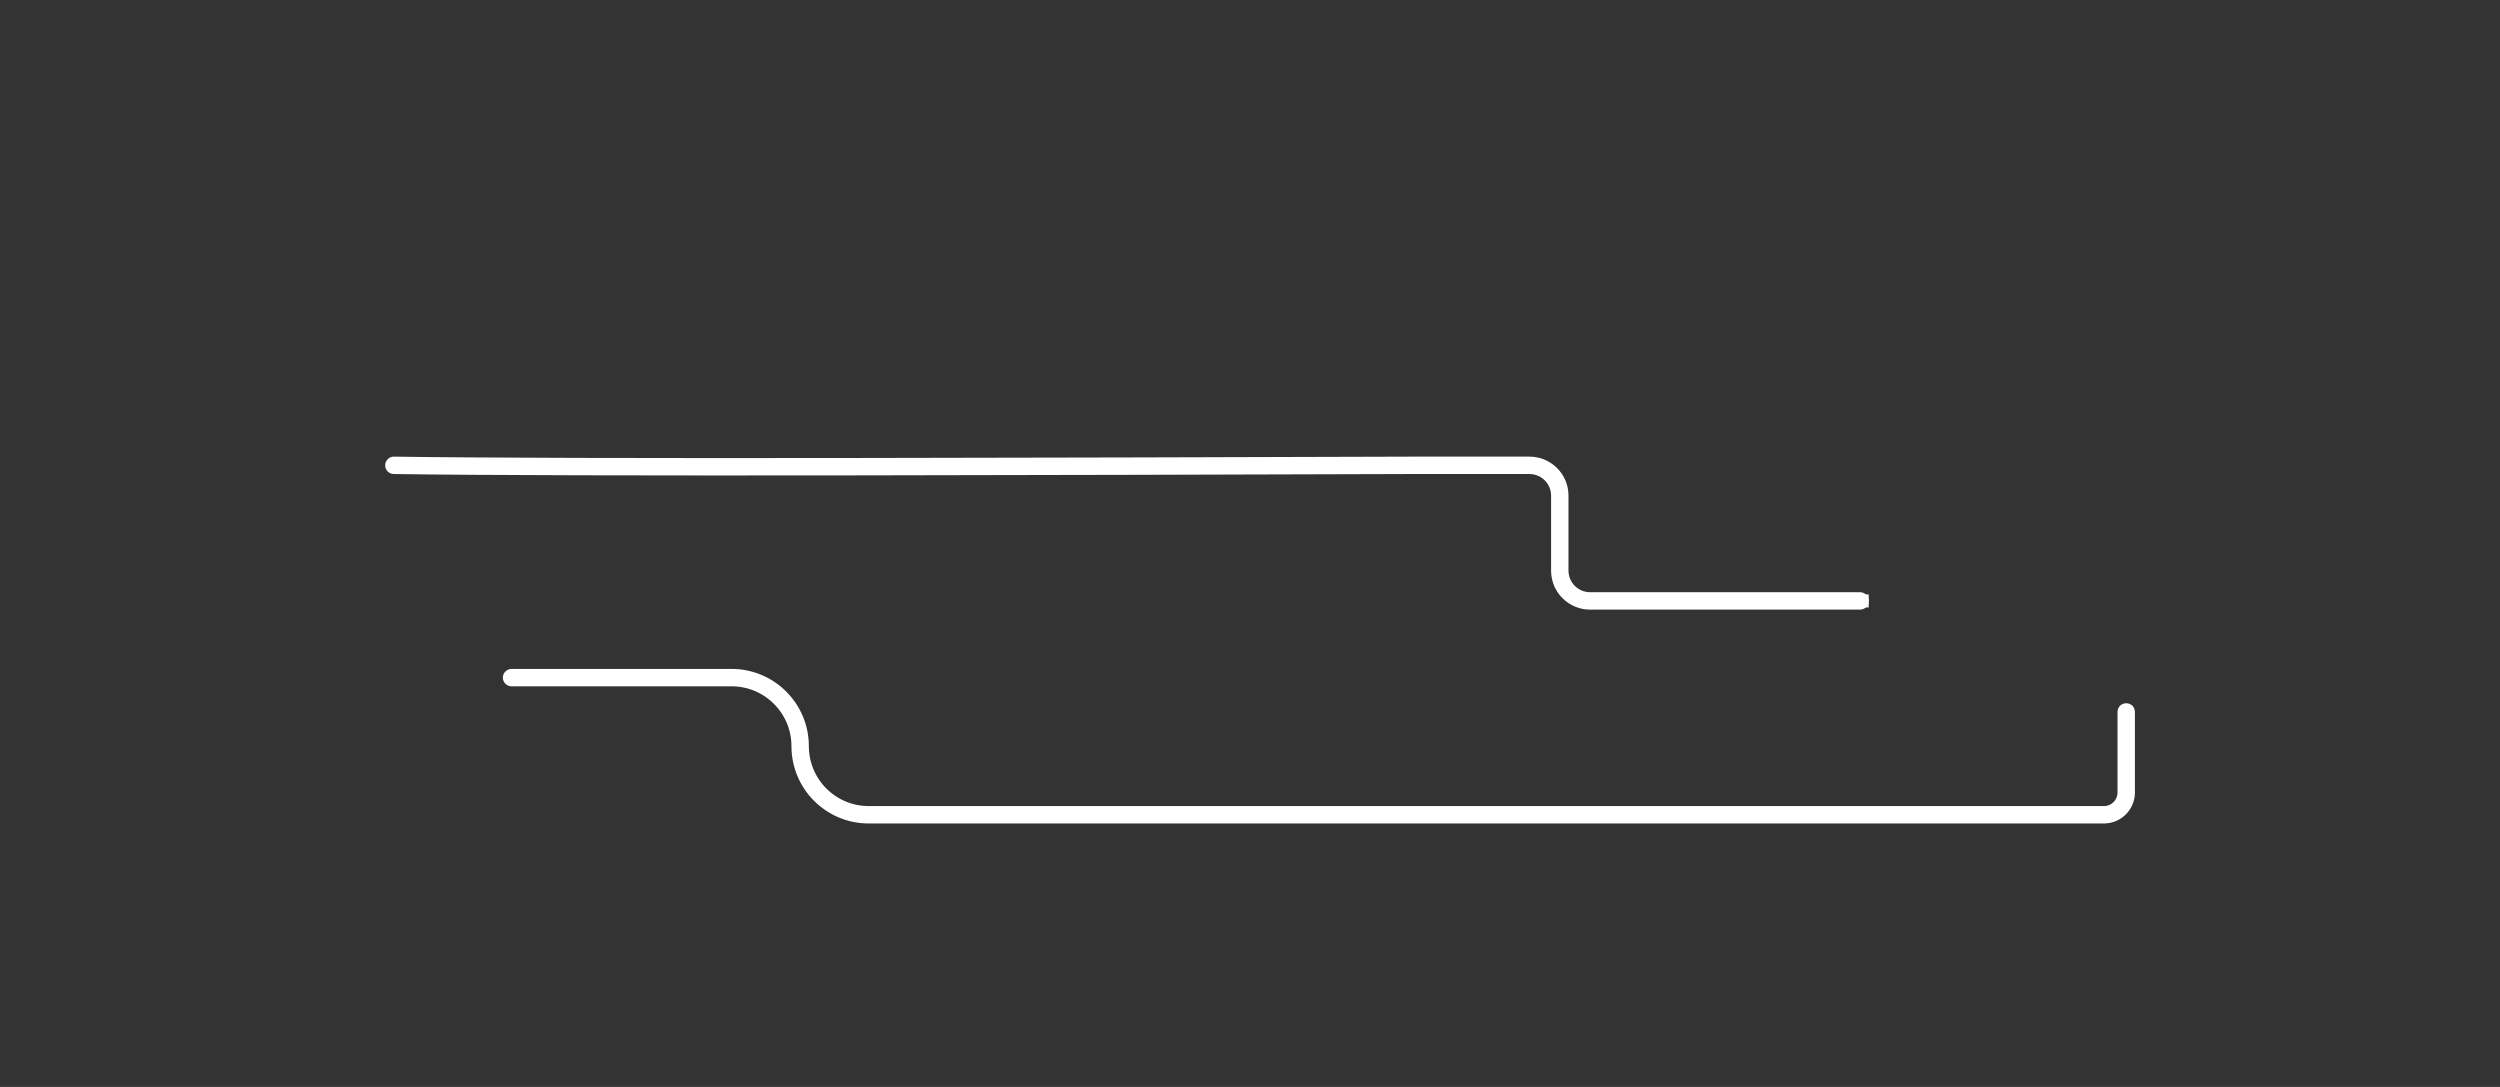 <svg id="ePQy5l78DTH1" xmlns="http://www.w3.org/2000/svg" xmlns:xlink="http://www.w3.org/1999/xlink" viewBox="0 0 1150 500" shape-rendering="geometricPrecision" text-rendering="geometricPrecision" width="1150" height="500"><rect x="0" y="0" width="1150" height="500" fill="#333333" stroke="none"/><style><![CDATA[#ePQy5l78DTH19_ts {animation: ePQy5l78DTH19_ts__ts 20000ms linear infinite normal forwards}@keyframes ePQy5l78DTH19_ts__ts { 0% {transform: translate(1027.781px,597.034px) scale(0,0)} 2.5% {transform: translate(1027.781px,597.034px) scale(0,0);animation-timing-function: cubic-bezier(0.42,0,0.58,1)} 6.5% {transform: translate(1027.781px,597.034px) scale(1,1)} 100% {transform: translate(1027.781px,597.034px) scale(1,1)}} #ePQy5l78DTH41 {animation: ePQy5l78DTH41_s_do 20000ms linear infinite normal forwards}@keyframes ePQy5l78DTH41_s_do { 0% {stroke-dashoffset: 729.4} 41% {stroke-dashoffset: 729.4} 45.5% {stroke-dashoffset: 0} 100% {stroke-dashoffset: 0}} #ePQy5l78DTH42 {animation: ePQy5l78DTH42_s_do 20000ms linear infinite normal forwards}@keyframes ePQy5l78DTH42_s_do { 0% {stroke-dashoffset: 1200} 4% {stroke-dashoffset: 1200} 100% {stroke-dashoffset: 247.934}} #ePQy5l78DTH43 {animation: ePQy5l78DTH43_s_do 20000ms linear infinite normal forwards}@keyframes ePQy5l78DTH43_s_do { 0% {stroke-dashoffset: 0} 4% {stroke-dashoffset: 0} 10% {stroke-dashoffset: -724.85} 100% {stroke-dashoffset: -724.85}} #ePQy5l78DTH45_ts {animation: ePQy5l78DTH45_ts__ts 20000ms linear infinite normal forwards}@keyframes ePQy5l78DTH45_ts__ts { 0% {transform: translate(264.71px,566.52px) scale(0,0)} 4% {transform: translate(264.71px,566.52px) scale(0,0)} 10% {transform: translate(264.71px,566.52px) scale(1,1)} 100% {transform: translate(264.71px,566.52px) scale(1,1)}} #ePQy5l78DTH47_ts {animation: ePQy5l78DTH47_ts__ts 20000ms linear infinite normal forwards}@keyframes ePQy5l78DTH47_ts__ts { 0% {transform: translate(864.15px,628.89px) scale(0,0)} 36.5% {transform: translate(864.15px,628.89px) scale(0,0)} 38.5% {transform: translate(864.15px,628.89px) scale(1,1)} 100% {transform: translate(864.15px,628.89px) scale(1,1)}} #ePQy5l78DTH48_ts {animation: ePQy5l78DTH48_ts__ts 20000ms linear infinite normal forwards}@keyframes ePQy5l78DTH48_ts__ts { 0% {transform: translate(602.189px,551.335px) scale(0,0)} 2.5% {transform: translate(602.189px,551.335px) scale(0,0);animation-timing-function: cubic-bezier(0.42,0,0.58,1)} 5% {transform: translate(602.189px,551.335px) scale(1,1)} 100% {transform: translate(602.189px,551.335px) scale(1,1)}} #ePQy5l78DTH71 {animation: ePQy5l78DTH71_c_o 20000ms linear infinite normal forwards}@keyframes ePQy5l78DTH71_c_o { 0% {opacity: 0} 41% {opacity: 0} 41.5% {opacity: 1} 100% {opacity: 1}} #ePQy5l78DTH72 {animation: ePQy5l78DTH72_s_do 20000ms linear infinite normal forwards}@keyframes ePQy5l78DTH72_s_do { 0% {stroke-dashoffset: 824.67} 4% {stroke-dashoffset: 824.67} 100% {stroke-dashoffset: -464.324}} #ePQy5l78DTH73 {animation: ePQy5l78DTH73_s_do 20000ms linear infinite normal forwards}@keyframes ePQy5l78DTH73_s_do { 0% {stroke-dashoffset: 0} 4% {stroke-dashoffset: 0} 10% {stroke-dashoffset: -821.67} 100% {stroke-dashoffset: -821.67}} #ePQy5l78DTH74_ts {animation: ePQy5l78DTH74_ts__ts 20000ms linear infinite normal forwards}@keyframes ePQy5l78DTH74_ts__ts { 0% {transform: translate(602.18px,705.975px) scale(0,0)} 2.5% {transform: translate(602.18px,705.975px) scale(0,0);animation-timing-function: cubic-bezier(0.42,0,0.58,1)} 5% {transform: translate(602.18px,705.975px) scale(1,1)} 100% {transform: translate(602.18px,705.975px) scale(1,1)}} #ePQy5l78DTH117_ts {animation: ePQy5l78DTH117_ts__ts 20000ms linear infinite normal forwards}@keyframes ePQy5l78DTH117_ts__ts { 0% {transform: translate(221.135px,575.259px) scale(0,0);animation-timing-function: cubic-bezier(0.42,0,0.58,1)} 2.5% {transform: translate(221.135px,575.259px) scale(0.97,0.97);animation-timing-function: cubic-bezier(0.25,1,0.25,1)} 22.5% {transform: translate(221.135px,575.259px) scale(0.97,0.97);animation-timing-function: cubic-bezier(0.42,0,0.58,1)} 25% {transform: translate(221.135px,575.259px) scale(0,0)} 100% {transform: translate(221.135px,575.259px) scale(0,0)}} #ePQy5l78DTH171_tr {animation: ePQy5l78DTH171_tr__tr 20000ms linear infinite normal forwards}@keyframes ePQy5l78DTH171_tr__tr { 0% {transform: translate(218.301px,487.333px) rotate(0deg)} 8% {transform: translate(218.301px,487.333px) rotate(0deg)} 12% {transform: translate(218.301px,487.333px) rotate(-10.598deg)} 37% {transform: translate(218.301px,487.333px) rotate(-10.598deg)} 40% {transform: translate(218.301px,487.333px) rotate(0deg)} 67% {transform: translate(218.301px,487.333px) rotate(0deg)} 71% {transform: translate(218.301px,487.333px) rotate(-10.598deg)} 96% {transform: translate(218.301px,487.333px) rotate(-10.598deg)} 99% {transform: translate(218.301px,487.333px) rotate(0deg)} 100% {transform: translate(218.301px,487.333px) rotate(0deg)}} #ePQy5l78DTH182_ts {animation: ePQy5l78DTH182_ts__ts 20000ms linear infinite normal forwards}@keyframes ePQy5l78DTH182_ts__ts { 0% {transform: translate(221.36px,444.86px) scale(1,1)} 1% {transform: translate(221.36px,444.86px) scale(1,0)} 2% {transform: translate(221.36px,444.86px) scale(1,1)} 10.05% {transform: translate(221.36px,444.86px) scale(1,1)} 11.05% {transform: translate(221.36px,444.86px) scale(1,0)} 12.05% {transform: translate(221.36px,444.86px) scale(1,1)} 18.5% {transform: translate(221.36px,444.86px) scale(1,1)} 19.5% {transform: translate(221.36px,444.86px) scale(1,0)} 20.5% {transform: translate(221.36px,444.86px) scale(1,1)} 30% {transform: translate(221.36px,444.86px) scale(1,1)} 31% {transform: translate(221.36px,444.86px) scale(1,0)} 32% {transform: translate(221.36px,444.86px) scale(1,1)} 42.95% {transform: translate(221.36px,444.86px) scale(1,1)} 43.95% {transform: translate(221.36px,444.86px) scale(1,0)} 44.95% {transform: translate(221.36px,444.86px) scale(1,1)} 57% {transform: translate(221.36px,444.86px) scale(1,1)} 58% {transform: translate(221.36px,444.86px) scale(1,0)} 59% {transform: translate(221.36px,444.86px) scale(1,1)} 67.05% {transform: translate(221.36px,444.86px) scale(1,1)} 68.05% {transform: translate(221.36px,444.86px) scale(1,0)} 69.05% {transform: translate(221.36px,444.86px) scale(1,1)} 75.5% {transform: translate(221.36px,444.86px) scale(1,1)} 76.5% {transform: translate(221.36px,444.86px) scale(1,0)} 77.5% {transform: translate(221.36px,444.86px) scale(1,1)} 87% {transform: translate(221.36px,444.86px) scale(1,1)} 88% {transform: translate(221.36px,444.86px) scale(1,0)} 89% {transform: translate(221.36px,444.86px) scale(1,1)} 99.95% {transform: translate(221.36px,444.86px) scale(1,1)} 100% {transform: translate(221.36px,444.86px) scale(1,0.95)}} #ePQy5l78DTH183_ts {animation: ePQy5l78DTH183_ts__ts 20000ms linear infinite normal forwards}@keyframes ePQy5l78DTH183_ts__ts { 0% {transform: translate(236.67px,448.55px) scale(1,1)} 1% {transform: translate(236.67px,448.55px) scale(1,0)} 2% {transform: translate(236.67px,448.55px) scale(1,1)} 10.05% {transform: translate(236.67px,448.55px) scale(1,1)} 11.05% {transform: translate(236.67px,448.55px) scale(1,0)} 12.05% {transform: translate(236.67px,448.55px) scale(1,1)} 18.5% {transform: translate(236.67px,448.55px) scale(1,1)} 19.5% {transform: translate(236.67px,448.55px) scale(1,0)} 20.5% {transform: translate(236.67px,448.55px) scale(1,1)} 30% {transform: translate(236.67px,448.55px) scale(1,1)} 31% {transform: translate(236.67px,448.55px) scale(1,0)} 32% {transform: translate(236.67px,448.55px) scale(1,1)} 42.95% {transform: translate(236.67px,448.55px) scale(1,1)} 43.95% {transform: translate(236.67px,448.55px) scale(1,0)} 44.95% {transform: translate(236.67px,448.55px) scale(1,1)} 57% {transform: translate(236.67px,448.55px) scale(1,1)} 58% {transform: translate(236.67px,448.55px) scale(1,0)} 59% {transform: translate(236.67px,448.55px) scale(1,1)} 67.05% {transform: translate(236.67px,448.55px) scale(1,1)} 68.05% {transform: translate(236.67px,448.55px) scale(1,0)} 69.05% {transform: translate(236.67px,448.55px) scale(1,1)} 75.5% {transform: translate(236.67px,448.55px) scale(1,1)} 76.5% {transform: translate(236.67px,448.55px) scale(1,0)} 77.5% {transform: translate(236.67px,448.55px) scale(1,1)} 87% {transform: translate(236.67px,448.55px) scale(1,1)} 88% {transform: translate(236.67px,448.55px) scale(1,0)} 89% {transform: translate(236.67px,448.55px) scale(1,1)} 99.95% {transform: translate(236.67px,448.55px) scale(1,1)} 100% {transform: translate(236.67px,448.55px) scale(1,0.95)}} #ePQy5l78DTH184_to {animation: ePQy5l78DTH184_to__to 20000ms linear infinite normal forwards}@keyframes ePQy5l78DTH184_to__to { 0% {transform: translate(221.835px,438.216px)} 1% {transform: translate(221.749px,438.903px)} 2% {transform: translate(221.835px,438.216px)} 10.05% {transform: translate(221.835px,438.216px)} 11.05% {transform: translate(221.749px,438.903px)} 12.05% {transform: translate(221.835px,438.216px)} 18.5% {transform: translate(221.835px,438.216px)} 19.5% {transform: translate(221.749px,438.903px)} 20.5% {transform: translate(221.835px,438.216px)} 30% {transform: translate(221.835px,438.216px)} 31% {transform: translate(221.749px,438.903px)} 32% {transform: translate(221.835px,438.216px)} 42.95% {transform: translate(221.835px,438.216px)} 43.95% {transform: translate(221.749px,438.903px)} 44.95% {transform: translate(221.835px,438.216px)} 57% {transform: translate(221.835px,438.216px)} 58% {transform: translate(221.749px,438.903px)} 59% {transform: translate(221.835px,438.216px)} 67.05% {transform: translate(221.835px,438.216px)} 68.05% {transform: translate(221.749px,438.903px)} 69.05% {transform: translate(221.835px,438.216px)} 75.5% {transform: translate(221.835px,438.216px)} 76.5% {transform: translate(221.749px,438.903px)} 77.5% {transform: translate(221.835px,438.216px)} 87% {transform: translate(221.835px,438.216px)} 88% {transform: translate(221.749px,438.903px)} 89% {transform: translate(221.835px,438.216px)} 99.95% {transform: translate(221.835px,438.216px)} 100% {transform: translate(221.831px,438.25px)}} #ePQy5l78DTH185_to {animation: ePQy5l78DTH185_to__to 20000ms linear infinite normal forwards}@keyframes ePQy5l78DTH185_to__to { 0% {transform: translate(237.72px,441.725px)} 1% {transform: translate(237.633px,442.412px)} 2% {transform: translate(237.72px,441.725px)} 10.05% {transform: translate(237.72px,441.725px)} 11.05% {transform: translate(237.633px,442.412px)} 12.05% {transform: translate(237.72px,441.725px)} 18.5% {transform: translate(237.72px,441.725px)} 19.5% {transform: translate(237.633px,442.412px)} 20.5% {transform: translate(237.72px,441.725px)} 30% {transform: translate(237.72px,441.725px)} 31% {transform: translate(237.633px,442.412px)} 32% {transform: translate(237.72px,441.725px)} 42.95% {transform: translate(237.72px,441.725px)} 43.95% {transform: translate(237.633px,442.412px)} 44.95% {transform: translate(237.72px,441.725px)} 57% {transform: translate(237.72px,441.725px)} 58% {transform: translate(237.633px,442.412px)} 59% {transform: translate(237.72px,441.725px)} 67.05% {transform: translate(237.72px,441.725px)} 68.05% {transform: translate(237.633px,442.412px)} 69.05% {transform: translate(237.72px,441.725px)} 75.5% {transform: translate(237.72px,441.725px)} 76.5% {transform: translate(237.633px,442.412px)} 77.5% {transform: translate(237.72px,441.725px)} 87% {transform: translate(237.72px,441.725px)} 88% {transform: translate(237.633px,442.412px)} 89% {transform: translate(237.72px,441.725px)} 99.95% {transform: translate(237.72px,441.725px)} 100% {transform: translate(237.716px,441.759px)}} #ePQy5l78DTH186_tr {animation: ePQy5l78DTH186_tr__tr 20000ms linear infinite normal forwards}@keyframes ePQy5l78DTH186_tr__tr { 0% {transform: translate(272.43px,622.714px) rotate(0deg)} 10% {transform: translate(272.43px,622.714px) rotate(0deg)} 11% {transform: translate(272.43px,622.714px) rotate(-5.516deg)} 12% {transform: translate(272.43px,622.714px) rotate(0deg)} 100% {transform: translate(272.43px,622.714px) rotate(0deg)}} #ePQy5l78DTH197_to {animation: ePQy5l78DTH197_to__to 20000ms linear infinite normal forwards}@keyframes ePQy5l78DTH197_to__to { 0% {transform: translate(45.285px,698.7px)} 1% {transform: translate(45.285px,698.7px);animation-timing-function: cubic-bezier(0.42,0,0.58,1)} 3.5% {transform: translate(215.285px,698.7px);animation-timing-function: cubic-bezier(0.25,1,0.25,1)} 22.5% {transform: translate(215.285px,698.7px);animation-timing-function: cubic-bezier(0.42,0,0.58,1)} 25% {transform: translate(45.285px,698.7px)} 100% {transform: translate(45.285px,698.7px)}} #ePQy5l78DTH197 {animation: ePQy5l78DTH197_c_o 20000ms linear infinite normal forwards}@keyframes ePQy5l78DTH197_c_o { 0% {opacity: 1} 23.5% {opacity: 1} 24.5% {opacity: 0} 100% {opacity: 0}} #ePQy5l78DTH212_to {animation: ePQy5l78DTH212_to__to 20000ms linear infinite normal forwards}@keyframes ePQy5l78DTH212_to__to { 0% {transform: translate(277.91px,446.898px)} 22.5% {transform: translate(277.91px,446.898px)} 25% {transform: translate(277.21px,379.42px)} 100% {transform: translate(277.21px,379.42px)}} #ePQy5l78DTH212_ts {animation: ePQy5l78DTH212_ts__ts 20000ms linear infinite normal forwards}@keyframes ePQy5l78DTH212_ts__ts { 0% {transform: scale(0,0)} 12% {transform: scale(0,0);animation-timing-function: cubic-bezier(0.25,1,0.25,1)} 15% {transform: scale(-1,1)} 100% {transform: scale(-1,1)}} #ePQy5l78DTH212 {animation: ePQy5l78DTH212_c_o 20000ms linear infinite normal forwards}@keyframes ePQy5l78DTH212_c_o { 0% {opacity: 1} 22.5% {opacity: 1} 24% {opacity: 0} 100% {opacity: 0}} #ePQy5l78DTH224_to {animation: ePQy5l78DTH224_to__to 20000ms linear infinite normal forwards}@keyframes ePQy5l78DTH224_to__to { 0% {transform: translate(494.99px,385.641px)} 22.5% {transform: translate(494.99px,385.641px)} 25% {transform: translate(494.29px,318.163px)} 100% {transform: translate(494.29px,318.163px)}} #ePQy5l78DTH224_ts {animation: ePQy5l78DTH224_ts__ts 20000ms linear infinite normal forwards}@keyframes ePQy5l78DTH224_ts__ts { 0% {transform: scale(0,0)} 17% {transform: scale(0,0);animation-timing-function: cubic-bezier(0.25,1,0.25,1)} 20% {transform: scale(1,1)} 100% {transform: scale(1,1)}} #ePQy5l78DTH224 {animation: ePQy5l78DTH224_c_o 20000ms linear infinite normal forwards}@keyframes ePQy5l78DTH224_c_o { 0% {opacity: 1} 22.5% {opacity: 1} 24% {opacity: 0} 100% {opacity: 0}} #ePQy5l78DTH230_ts {animation: ePQy5l78DTH230_ts__ts 20000ms linear infinite normal forwards}@keyframes ePQy5l78DTH230_ts__ts { 0% {transform: translate(277.91px,426.898px) scale(0,0)} 99% {transform: translate(277.91px,426.898px) scale(0,0);animation-timing-function: cubic-bezier(0.25,1,0.25,1)} 100% {transform: translate(277.91px,426.898px) scale(-0.333,0.333)}} #ePQy5l78DTH236_ts {animation: ePQy5l78DTH236_ts__ts 20000ms linear infinite normal forwards}@keyframes ePQy5l78DTH236_ts__ts { 0% {transform: translate(137.094px,290.882px) scale(0,0)} 22.5% {transform: translate(137.094px,290.882px) scale(0,0);animation-timing-function: cubic-bezier(0.42,0,0.58,1)} 25% {transform: translate(137.094px,290.882px) scale(1,1)} 39.5% {transform: translate(137.094px,290.882px) scale(1,1);animation-timing-function: cubic-bezier(0.42,0,0.58,1)} 42% {transform: translate(137.094px,290.882px) scale(0,0)} 100% {transform: translate(137.094px,290.882px) scale(0,0)}} #ePQy5l78DTH250 {animation: ePQy5l78DTH250_c_o 20000ms linear infinite normal forwards}@keyframes ePQy5l78DTH250_c_o { 0% {opacity: 0} 26% {opacity: 0} 27.5% {opacity: 1} 32% {opacity: 0} 33.5% {opacity: 0} 35.5% {opacity: 1} 41% {opacity: 0} 42.5% {opacity: 0} 44% {opacity: 1} 100% {opacity: 1}} #ePQy5l78DTH251 {animation: ePQy5l78DTH251_c_o 20000ms linear infinite normal forwards}@keyframes ePQy5l78DTH251_c_o { 0% {opacity: 0} 27.5% {opacity: 0} 29% {opacity: 1} 32% {opacity: 0} 35.5% {opacity: 0} 37.5% {opacity: 1} 41% {opacity: 0} 44% {opacity: 0} 45.5% {opacity: 1} 100% {opacity: 1}} #ePQy5l78DTH252 {animation: ePQy5l78DTH252_c_o 20000ms linear infinite normal forwards}@keyframes ePQy5l78DTH252_c_o { 0% {opacity: 0} 29% {opacity: 0} 30.5% {opacity: 1} 32% {opacity: 0} 37.5% {opacity: 0} 39.5% {opacity: 1} 41% {opacity: 0} 45.5% {opacity: 0} 47% {opacity: 1} 100% {opacity: 1}} #ePQy5l78DTH254_ts {animation: ePQy5l78DTH254_ts__ts 20000ms linear infinite normal forwards}@keyframes ePQy5l78DTH254_ts__ts { 0% {transform: translate(-444.291px,265.928px) scale(0,0)} 3.5% {transform: translate(-444.291px,265.928px) scale(0,0)} 5% {transform: translate(-444.291px,265.928px) scale(1,1)} 100% {transform: translate(-444.291px,265.928px) scale(1,1)}} #ePQy5l78DTH255_ts {animation: ePQy5l78DTH255_ts__ts 20000ms linear infinite normal forwards}@keyframes ePQy5l78DTH255_ts__ts { 0% {transform: translate(136.679px,308.945px) scale(0,0)} 41% {transform: translate(136.679px,308.945px) scale(0,0);animation-timing-function: cubic-bezier(0.42,0,0.58,1)} 43% {transform: translate(136.679px,308.945px) scale(2.1,2.1)} 100% {transform: translate(136.679px,308.945px) scale(2.1,2.1)}} #ePQy5l78DTH265_tr {animation: ePQy5l78DTH265_tr__tr 20000ms linear infinite normal forwards}@keyframes ePQy5l78DTH265_tr__tr { 0% {transform: translate(121.32px,17.97px) rotate(0deg)} 41% {transform: translate(121.32px,17.97px) rotate(0deg)} 100% {transform: translate(121.32px,17.97px) rotate(660deg)}} #ePQy5l78DTH299_to {animation: ePQy5l78DTH299_to__to 20000ms linear infinite normal forwards}@keyframes ePQy5l78DTH299_to__to { 0% {transform: translate(-8.842px,458.342px)} 23.5% {transform: translate(-8.842px,458.342px);animation-timing-function: cubic-bezier(0.42,0,0.58,1)} 26% {transform: translate(131.158px,458.342px);animation-timing-function: cubic-bezier(0.25,1,0.25,1)} 39.5% {transform: translate(131.158px,458.342px);animation-timing-function: cubic-bezier(0.42,0,0.58,1)} 41% {transform: translate(-10.842px,458.342px)} 100% {transform: translate(-10.842px,458.342px)}} #ePQy5l78DTH312_ts {animation: ePQy5l78DTH312_ts__ts 20000ms linear infinite normal forwards}@keyframes ePQy5l78DTH312_ts__ts { 0% {transform: translate(-372.208px,-46.58px) scale(0,0)} 40% {transform: translate(-372.208px,-46.58px) scale(0,0)} 41.5% {transform: translate(-372.208px,-46.58px) scale(1,1)} 100% {transform: translate(-372.208px,-46.58px) scale(1,1)}} #ePQy5l78DTH313_ts {animation: ePQy5l78DTH313_ts__ts 20000ms linear infinite normal forwards}@keyframes ePQy5l78DTH313_ts__ts { 0% {transform: translate(281.848px,15.701px) scale(0,0)} 45% {transform: translate(281.848px,15.701px) scale(0,0)} 46.5% {transform: translate(281.848px,15.701px) scale(1,1)} 100% {transform: translate(281.848px,15.701px) scale(1,1)}} #ePQy5l78DTH314_ts {animation: ePQy5l78DTH314_ts__ts 20000ms linear infinite normal forwards}@keyframes ePQy5l78DTH314_ts__ts { 0% {transform: translate(400.709px,61.928px) scale(0,0)} 9.5% {transform: translate(400.709px,61.928px) scale(0,0)} 11% {transform: translate(400.709px,61.928px) scale(1,1)} 40% {transform: translate(400.709px,61.928px) scale(1,1)} 41.5% {transform: translate(400.709px,61.928px) scale(0,0)} 100% {transform: translate(400.709px,61.928px) scale(0,0)}}]]></style><defs><path id="ePQy5l78DTH2" d="M283.58,668.12C282.73,678.46,281.07,688.56,276.94,698.79C264.53,729.53,233.9,750.18,200.76,750.18C121.51,750.18,118.45,665.99,105.72,608.14C100.99,586.64,101.17,566.02,116.7,548.8C131.83,532.03,157.52,531.51,175.32,518.76C191.93,506.86,209.32,501.59,229.34,510.38C248.95,518.99,262.88,536.85,273.82,555.26C279.66,565.08,284.95,575.43,287.31,586.61C291.73,607.54,285.52,628.47,284.59,649.4C284.31,655.77,284.09,661.99,283.58,668.12Z" stroke-miterlimit="1"/><path id="ePQy5l78DTH3" d="M222.37,544.96L166.42,544.96C162.43,544.96,159.2,548.19,159.2,552.18L159.2,685.35C159.2,689.34,162.43,692.57,166.42,692.57L222.37,692.57C226.36,692.57,229.59,689.34,229.59,685.35L229.59,552.18C229.58,548.19,226.35,544.96,222.37,544.96Z" stroke-miterlimit="1"/><path id="ePQy5l78DTH4" d="M111.37,558.04C124.6,612.92,151.63,662.7,218.56,662.7C263.59,662.7,290.99,636.74,314.24,601.82C338.68,565.12,382.69,550.51,409.98,516.78C414.22,511.54,418.04,505.66,419.12,499.01C421.84,482.34,406.02,467.47,389.48,464.04C372.94,460.61,355.96,465.12,339.29,467.84C335.91,468.39,332.31,468.84,329.18,467.46C320.33,463.55,316.2,440.82,312.2,432.46C304.82,417.03,289.83,406.3,273.78,400.4C257.73,394.49,240.48,392.82,223.45,391.2C192.85,388.28,160.86,385.55,132.36,397.09C111.61,405.49,114.83,420.87,109.46,439.3C103.97,458.16,98.08,473.39,100.6,493.81" stroke-miterlimit="1"/><path id="ePQy5l78DTH5" d="M111.37,558.04C124.6,612.92,151.63,662.7,218.56,662.7C263.59,662.7,290.99,636.74,314.24,601.82C338.68,565.12,382.69,550.51,409.98,516.78C414.22,511.54,418.04,505.66,419.12,499.01C421.84,482.34,406.02,467.47,389.48,464.04C372.94,460.61,355.96,465.12,339.29,467.84C335.91,468.39,332.31,468.84,329.18,467.46C320.33,463.55,316.2,440.82,312.2,432.46C304.82,417.03,289.83,406.3,273.78,400.4C257.73,394.49,240.48,392.82,223.45,391.2C192.85,388.28,160.86,385.55,132.36,397.09C111.61,405.49,114.83,420.87,109.46,439.3C103.97,458.16,98.08,473.39,100.6,493.81" stroke-miterlimit="1"/><path id="ePQy5l78DTH6" d="M111.37,558.04C124.6,612.92,151.63,662.7,218.56,662.7C263.59,662.7,290.99,636.74,314.24,601.82C338.68,565.12,382.69,550.51,409.98,516.78C414.22,511.54,418.04,505.66,419.12,499.01C421.84,482.34,406.02,467.47,389.48,464.04C372.94,460.61,355.96,465.12,339.29,467.84C335.91,468.39,332.31,468.84,329.18,467.46C320.33,463.55,316.2,440.82,312.2,432.46C304.82,417.03,289.83,406.3,273.78,400.4C257.73,394.49,240.48,392.82,223.45,391.2C192.85,388.28,160.86,385.55,132.36,397.09C111.61,405.49,114.83,420.87,109.46,439.3C103.97,458.16,98.08,473.39,100.6,493.81" stroke-miterlimit="1"/><path id="ePQy5l78DTH7" d="M111.37,558.04C124.6,612.92,151.63,662.7,218.56,662.7C263.59,662.7,290.99,636.74,314.24,601.82C338.68,565.12,382.69,550.51,409.98,516.78C414.22,511.54,418.04,505.66,419.12,499.01C421.84,482.34,406.02,467.47,389.48,464.04C372.94,460.61,355.96,465.12,339.29,467.84C335.91,468.39,332.31,468.84,329.18,467.46C320.33,463.55,316.2,440.82,312.2,432.46C304.82,417.03,289.83,406.3,273.78,400.4C257.73,394.49,240.48,392.82,223.45,391.2C192.85,388.28,160.86,385.55,132.36,397.09C111.61,405.49,114.83,420.87,109.46,439.3C103.97,458.16,98.08,473.39,100.6,493.81" stroke-miterlimit="1"/><path id="ePQy5l78DTH8" d="M139.73,93.93C139.7,99.91,138.63,105.91,136.51,111.55C129.24,130.92,110.21,144.08,89.54,144.08C77.19,144.08,65.12,139.44,55.95,131.17C45.06,121.35,42.09,108.02,37.3,94.67C34.58,87.07,31.82,79.28,31.89,71.21C32.03,56,42.69,42.17,56.26,35.29C69.83,28.41,85.8,27.62,100.86,29.81C113.72,31.68,127.78,36.89,132.91,48.83C137.25,58.94,136.36,72.3,138.63,83.05C139.39,86.61,139.75,90.27,139.73,93.93Z" stroke-miterlimit="1"/><path id="ePQy5l78DTH9" d="M139.73,93.93C139.7,99.91,138.63,105.91,136.51,111.55C129.24,130.92,110.21,144.08,89.54,144.08C77.19,144.08,65.12,139.44,55.95,131.17C45.06,121.35,42.09,108.02,37.3,94.67C34.58,87.07,31.82,79.28,31.89,71.21C32.03,56,42.69,42.17,56.26,35.29C69.83,28.41,85.8,27.62,100.86,29.81C113.72,31.68,127.78,36.89,132.91,48.83C137.25,58.94,136.36,72.3,138.63,83.05C139.39,86.61,139.75,90.27,139.73,93.93Z" stroke-miterlimit="1"/><path id="ePQy5l78DTH10" d="M283.58,668.12C282.73,678.46,281.07,688.56,276.94,698.79C264.53,729.53,233.9,750.18,200.76,750.18C121.51,750.18,118.45,665.99,105.72,608.14C100.99,586.64,101.17,566.02,116.7,548.8C131.83,532.03,157.52,531.51,175.32,518.76C191.93,506.86,209.32,501.59,229.34,510.38C248.95,518.99,262.88,536.85,273.82,555.26C279.66,565.08,284.95,575.43,287.31,586.61C291.73,607.54,285.52,628.47,284.59,649.4C284.31,655.77,284.09,661.99,283.58,668.12Z" stroke-miterlimit="1"/><path id="ePQy5l78DTH11" d="M222.37,544.96L166.42,544.96C162.43,544.96,159.2,548.19,159.2,552.18L159.2,685.35C159.2,689.34,162.43,692.57,166.42,692.57L222.37,692.57C226.36,692.57,229.59,689.34,229.59,685.35L229.59,552.18C229.58,548.19,226.35,544.96,222.37,544.96Z" stroke-miterlimit="1"/><path id="ePQy5l78DTH12" d="M283.58,668.12C282.73,678.46,281.07,688.56,276.94,698.79C264.53,729.53,233.9,750.18,200.76,750.18C121.51,750.18,118.45,665.99,105.72,608.14C100.99,586.64,101.17,566.02,116.7,548.8C131.83,532.03,157.52,531.51,175.32,518.76C191.93,506.86,209.32,501.59,229.34,510.38C248.95,518.99,262.88,536.85,273.82,555.26C279.66,565.08,284.95,575.43,287.31,586.61C291.73,607.54,285.52,628.47,284.59,649.4C284.31,655.77,284.09,661.99,283.58,668.12Z" stroke-miterlimit="1"/><path id="ePQy5l78DTH13" d="M222.37,544.96L166.42,544.96C162.43,544.96,159.2,548.19,159.2,552.18L159.2,685.35C159.2,689.34,162.43,692.57,166.42,692.57L222.37,692.57C226.36,692.57,229.59,689.34,229.59,685.35L229.59,552.18C229.58,548.19,226.35,544.96,222.37,544.96Z" stroke-miterlimit="1"/><path id="ePQy5l78DTH14" d="M283.58,668.12C282.73,678.46,281.07,688.56,276.94,698.79C264.53,729.53,233.9,750.18,200.76,750.18C121.51,750.18,118.45,665.99,105.72,608.14C100.99,586.64,101.17,566.02,116.7,548.8C131.83,532.03,157.52,531.51,175.32,518.76C191.93,506.86,209.32,501.59,229.34,510.38C248.95,518.99,262.88,536.85,273.82,555.26C279.66,565.08,284.95,575.43,287.31,586.61C291.73,607.54,285.52,628.47,284.59,649.4C284.31,655.77,284.09,661.99,283.58,668.12Z" stroke-miterlimit="1"/><path id="ePQy5l78DTH15" d="M222.37,544.96L166.42,544.96C162.43,544.96,159.2,548.19,159.2,552.18L159.2,685.35C159.2,689.34,162.43,692.57,166.42,692.57L222.37,692.57C226.36,692.57,229.59,689.34,229.59,685.35L229.59,552.18C229.58,548.19,226.35,544.96,222.37,544.96Z" stroke-miterlimit="1"/></defs><g id="ePQy5l78DTH16" transform="matrix(1 0 0 1 -3 -3)"><g id="ePQy5l78DTH17" transform="matrix(1 0 0 1 -30 -350)"><g id="ePQy5l78DTH18"><g id="ePQy5l78DTH19_ts" transform="translate(1027.781,597.034) scale(0,0)"><g id="ePQy5l78DTH19" transform="translate(-1027.781,-597.034)"><path id="ePQy5l78DTH20" d="M1106.51,587.76C1105,555.49,1083.46,528.11,1054.27,520.16C1020.35,510.92,982.53,529.67,968.23,565.02C935.12,559.15,904.47,575.24,894.48,600.66C888.29,616.43,889.35,637.56,901.85,654.13C917.42,674.76,941.54,676.12,944.87,676.25L1118.04,676.25C1135.93,676.25,1152.71,666.4,1160.38,650.24C1164.16,642.29,1165.64,633.39,1164.26,624.63C1160.33,599.6,1133.86,581.3,1106.51,587.76Z" fill="rgb(12,158,217)" stroke="none" stroke-width="1" stroke-miterlimit="1"/><g id="ePQy5l78DTH21" transform="matrix(1.3 0 0 1.3 456.663 168.962)"><path id="ePQy5l78DTH22" d="M476,301.93L387.05,301.93C386.29,301.93,385.68,301.32,385.68,300.56L385.68,278.2C385.68,277.44,386.29,276.83,387.05,276.83L476,276.83C476.76,276.83,477.37,277.44,477.37,278.2L477.37,300.56C477.37,301.32,476.75,301.93,476,301.93Z" fill="rgb(255,255,255)" stroke="rgb(8,49,118)" stroke-width="2" stroke-miterlimit="1"/><path id="ePQy5l78DTH23" d="M476,327.77L387.05,327.77C386.29,327.77,385.68,327.16,385.68,326.4L385.68,304.04C385.68,303.28,386.29,302.67,387.05,302.67L476,302.67C476.76,302.67,477.37,303.28,477.37,304.04L477.37,326.4C477.37,327.16,476.75,327.77,476,327.77Z" fill="rgb(255,255,255)" stroke="rgb(8,49,118)" stroke-width="2" stroke-miterlimit="1"/><path id="ePQy5l78DTH24" d="M476,353.85L387.05,353.85C386.29,353.85,385.68,353.24,385.68,352.48L385.68,330.12C385.68,329.36,386.29,328.75,387.05,328.75L476,328.75C476.76,328.75,477.37,329.36,477.37,330.12L477.37,352.48C477.37,353.24,476.75,353.85,476,353.85Z" fill="rgb(255,255,255)" stroke="rgb(8,49,118)" stroke-width="2" stroke-miterlimit="1"/><path id="ePQy5l78DTH25" d="M465.87,317.27L441.18,317.27C440.66,317.27,440.23,316.85,440.23,316.32L440.23,314.11C440.23,313.59,440.65,313.16,441.18,313.16L465.87,313.16C466.39,313.16,466.82,313.58,466.82,314.11L466.82,316.32C466.82,316.85,466.4,317.27,465.87,317.27Z" fill="rgb(255,158,24)" stroke="none" stroke-width="1" stroke-miterlimit="1"/><circle id="ePQy5l78DTH26" r="2.05" transform="matrix(1 0 0 1 435.37 315.22)" fill="rgb(255,158,24)" stroke="none" stroke-width="1" stroke-miterlimit="1"/><g id="ePQy5l78DTH27"><g id="ePQy5l78DTH28"><circle id="ePQy5l78DTH29" r="2.64" transform="matrix(1 0 0 1 396.17 289.14)" fill="rgb(225,37,27)" stroke="none" stroke-width="1" stroke-miterlimit="1"/><circle id="ePQy5l78DTH30" r="2.64" transform="matrix(1 0 0 1 396.17 315.294)" fill="rgb(225,37,27)" stroke="none" stroke-width="1" stroke-miterlimit="1"/><circle id="ePQy5l78DTH31" r="2.64" transform="matrix(1 0 0 1 405.1 289.14)" fill="rgb(225,37,27)" stroke="none" stroke-width="1" stroke-miterlimit="1"/><circle id="ePQy5l78DTH32" r="2.64" transform="matrix(1 0 0 1 405.1 315.294)" fill="rgb(225,37,27)" stroke="none" stroke-width="1" stroke-miterlimit="1"/><circle id="ePQy5l78DTH33" r="2.64" transform="matrix(1 0 0 1 414.04 289.14)" fill="rgb(225,37,27)" stroke="none" stroke-width="1" stroke-miterlimit="1"/><circle id="ePQy5l78DTH34" r="2.64" transform="matrix(1 0 0 1 414.04 315.294)" fill="rgb(225,37,27)" stroke="none" stroke-width="1" stroke-miterlimit="1"/></g><g id="ePQy5l78DTH35" transform="matrix(1 0 0 1 0 52)"><circle id="ePQy5l78DTH36" r="2.64" transform="matrix(1 0 0 1 396.17 289.14)" fill="rgb(225,37,27)" stroke="none" stroke-width="1" stroke-miterlimit="1"/><circle id="ePQy5l78DTH37" r="2.64" transform="matrix(1 0 0 1 405.1 289.14)" fill="rgb(225,37,27)" stroke="none" stroke-width="1" stroke-miterlimit="1"/><circle id="ePQy5l78DTH38" r="2.64" transform="matrix(1 0 0 1 414.04 289.14)" fill="rgb(225,37,27)" stroke="none" stroke-width="1" stroke-miterlimit="1"/></g></g></g></g></g><g id="ePQy5l78DTH39"><path id="ePQy5l78DTH40" d="M213.072,567.505L681.672,567.505L736.452,567.505C744.152,567.505,750.392,573.745,750.392,581.445L750.5,615.48C750.5,623.18,756.74,629.42,764.44,629.42L892.62,629.42" fill="none" stroke="rgb(245,245,245)" stroke-width="6" stroke-miterlimit="1"/><path id="ePQy5l78DTH41" d="M213.072,567.505L681.672,567.505L736.452,567.505C744.152,567.505,750.392,573.745,750.392,581.445L750.5,615.48C750.5,623.18,756.74,629.42,764.44,629.42L892.62,629.42" fill="none" stroke="rgb(56,198,244)" stroke-width="6" stroke-miterlimit="1" stroke-dashoffset="729.4" stroke-dasharray="729.4"/><path id="ePQy5l78DTH42" d="M214.18,567.05C322.601,567.562,556.371,567.472,681.78,567.05L736.56,567.05C744.26,567.05,750.5,573.29,750.5,580.99L750.5,615.48C750.5,623.18,756.74,629.42,764.44,629.42L890.62,629.42" fill="none" stroke="rgb(255,255,255)" stroke-width="4" stroke-linecap="round" stroke-miterlimit="1" stroke-dashoffset="1200" stroke-dasharray="0,20"/><path id="ePQy5l78DTH43" d="M214.18,567.05C292.607,568.266,525.488,567.531,681.78,567.05L736.56,567.05C744.26,567.05,750.5,573.29,750.5,580.99L750.5,615.48C750.5,623.18,756.74,629.42,764.44,629.42L888.62,629.42" fill="none" stroke="rgb(255,255,255)" stroke-width="8" stroke-linecap="round" stroke-miterlimit="1" stroke-dasharray="724.85"/></g><g id="ePQy5l78DTH44"><g id="ePQy5l78DTH45_ts" transform="translate(264.71,566.52) scale(0,0)"><circle id="ePQy5l78DTH45" display="none" r="11.63" transform="translate(0,-0)" fill="rgb(56,198,244)" stroke="rgb(12,158,217)" stroke-width="3.424" stroke-miterlimit="1"/></g></g><g id="ePQy5l78DTH46"><g id="ePQy5l78DTH47_ts" transform="translate(864.15,628.89) scale(0,0)"><circle id="ePQy5l78DTH47" display="none" r="11.63" transform="translate(-0,-0)" fill="rgb(56,198,244)" stroke="rgb(12,158,217)" stroke-width="3.424" stroke-miterlimit="1"/></g></g><g id="ePQy5l78DTH48_ts" transform="translate(602.189,551.335) scale(0,0)"><g id="ePQy5l78DTH48" transform="translate(-602.189,-551.335)"><g id="ePQy5l78DTH49" transform="matrix(0.95 0 0 0.95 481.159 482.472)"><g id="ePQy5l78DTH50"><g id="ePQy5l78DTH51"><path id="ePQy5l78DTH52" d="M200.3,65.1C196.6,65.1,193.1,65.6,189.7,66.6C188.8,33.5,161.7,6.9,128.4,6.9C101.7,6.9,79.1,23.9,70.6,47.7C65.9,46.2,60.9,45.3,55.7,45.3C29.4,45.3,8,66.7,8,93.1C8,119.5,29.4,140.9,55.8,140.9L200.4,140.9C221.3,140.9,238.3,123.9,238.3,103C238.3,82.1,221.2,65.1,200.3,65.1Z" fill="rgb(255,255,255)" stroke="none" stroke-width="1"/><g id="ePQy5l78DTH53"><path id="ePQy5l78DTH54" d="M214.2,63.7C210.8,63.7,207.5,64.2,204.4,65.1C203.6,33.8,178.5,8.7,147.6,8.7C123,8.6,102,24.7,94.2,47.2C89.9,45.7,85.2,44.9,80.4,44.9C56,44.9,36.2,65.1,36.2,90.1C36.2,115.1,56,135.3,80.4,135.3L214.3,135.3C233.7,135.3,249.4,119.3,249.4,99.5C249.3,79.7,233.6,63.7,214.2,63.7Z" fill="rgb(56,198,244)" stroke="none" stroke-width="1"/></g><path id="ePQy5l78DTH55" d="M200.3,65.1C196.6,65.1,193.1,65.6,189.7,66.6C188.8,33.5,161.7,6.9,128.4,6.9C101.7,6.9,79.1,23.9,70.6,47.7C65.9,46.2,60.9,45.3,55.7,45.3C29.4,45.3,8,66.7,8,93.1C8,119.5,29.4,140.9,55.8,140.9L200.4,140.9C221.3,140.9,238.3,123.9,238.3,103C238.3,82.1,221.2,65.1,200.3,65.1Z" fill="none" stroke="rgb(8,49,118)" stroke-width="2.413" stroke-linecap="round" stroke-linejoin="round" stroke-miterlimit="10"/></g></g><g id="ePQy5l78DTH56"><g id="ePQy5l78DTH57"><path id="ePQy5l78DTH58" d="M69.3,92.7L72.2,92.7L72.2,103.3L78.7,103.3L78.7,106L69.3,106L69.3,92.7Z" fill="rgb(0,0,0)" stroke="none" stroke-width="1"/><path id="ePQy5l78DTH59" d="M80.5,102.4L80.5,95.8L83.3,95.8L83.3,101.5C83.3,102.9,83.9,103.6,85,103.6C86.1,103.6,86.8,102.9,86.8,101.5L86.8,95.8L89.6,95.8L89.6,106L86.8,106L86.8,104.6C86.1,105.5,85.3,106.2,83.9,106.2C81.7,106.2,80.5,104.7,80.5,102.4Z" fill="rgb(0,0,0)" stroke="none" stroke-width="1"/><path id="ePQy5l78DTH60" d="M92.1,95.8L95,95.8L95,97.2C95.7,96.3,96.5,95.6,97.9,95.6C99.2,95.6,100.2,96.2,100.7,97.2C101.6,96.2,102.6,95.6,104,95.6C106.1,95.6,107.4,96.9,107.4,99.3L107.4,105.9L104.6,105.9L104.6,100.2C104.6,98.8,104,98.1,102.9,98.1C101.8,98.1,101.2,98.8,101.2,100.2L101.2,105.9L98.4,105.9L98.4,100.2C98.4,98.8,97.8,98.1,96.7,98.1C95.6,98.1,95,98.8,95,100.2L95,105.9L92.2,105.9L92.2,95.8Z" fill="rgb(0,0,0)" stroke="none" stroke-width="1"/><path id="ePQy5l78DTH61" d="M109.3,101L109.3,101C109.3,98.1,111.3,95.7,114.2,95.7C117.5,95.7,119.1,98.3,119.1,101.2C119.1,101.4,119.1,101.7,119.1,102L112.2,102C112.5,103.3,113.4,104,114.6,104C115.5,104,116.2,103.7,117,103L118.6,104.5C117.7,105.7,116.3,106.4,114.5,106.4C111.5,106.2,109.3,104.1,109.3,101ZM116.4,100.1C116.2,98.8,115.5,97.9,114.3,97.9C113.1,97.9,112.4,98.8,112.1,100.1L116.4,100.1Z" fill="rgb(0,0,0)" stroke="none" stroke-width="1"/><path id="ePQy5l78DTH62" d="M121.2,95.8L124,95.8L124,97.2C124.7,96.3,125.5,95.6,126.9,95.6C129,95.6,130.3,97,130.3,99.4L130.3,106L127.5,106L127.5,100.3C127.5,98.9,126.9,98.2,125.8,98.2C124.7,98.2,124,98.9,124,100.3L124,106L121.2,106L121.2,95.8Z" fill="rgb(0,0,0)" stroke="none" stroke-width="1"/><path id="ePQy5l78DTH63" d="M134.1,97.1C132.8,97.1,131.8,96.1,131.8,94.8C131.8,93.5,132.8,92.5,134.1,92.5C135.4,92.5,136.4,93.5,136.4,94.8C136.4,96.1,135.4,97.1,134.1,97.1ZM134.2,92.7C133,92.7,132.1,93.7,132.1,94.8C132.1,96,133,96.9,134.2,96.9C135.4,96.9,136.3,95.9,136.3,94.8C136.3,93.7,135.3,92.7,134.2,92.7ZM134.6,95L135.3,96L134.9,96L134.2,95.1L133.6,95.1L133.6,96L133.3,96L133.3,93.6L134.3,93.6C134.8,93.6,135.2,93.9,135.2,94.3C135.2,94.6,134.9,94.9,134.6,95ZM134.3,93.9L133.6,93.9L133.6,94.7L134.3,94.7C134.6,94.7,134.9,94.5,134.9,94.3C134.8,94,134.6,93.9,134.3,93.9Z" fill="rgb(0,0,0)" stroke="none" stroke-width="1"/><path id="ePQy5l78DTH64" d="M142.8,92.7L145.7,92.7L145.7,106L142.8,106L142.8,92.7Z" fill="rgb(0,0,0)" stroke="none" stroke-width="1"/><path id="ePQy5l78DTH65" d="M148.9,92.7L154.2,92.7C157.3,92.7,159.2,94.6,159.2,97.3L159.2,97.3C159.2,100.4,156.9,102,153.9,102L151.7,102L151.7,106L148.8,106L148.8,92.7ZM154.1,99.4C155.5,99.4,156.4,98.5,156.4,97.4L156.4,97.4C156.4,96.1,155.5,95.4,154.1,95.4L151.9,95.4L151.9,99.5L154.1,99.5Z" fill="rgb(0,0,0)" stroke="none" stroke-width="1"/><path id="ePQy5l78DTH66" d="M165.8,92.7L169,92.7L172.4,102.1L175.8,92.7L178.9,92.7L173.6,106.1L171.1,106.1L165.8,92.7Z" fill="rgb(0,0,0)" stroke="none" stroke-width="1"/><path id="ePQy5l78DTH67" d="M180.9,92.7L186.2,92.7C189.3,92.7,191.2,94.6,191.2,97.3L191.2,97.3C191.2,100.4,188.9,102,185.9,102L183.7,102L183.7,106L180.8,106L180.8,92.7ZM186.1,99.4C187.5,99.4,188.4,98.5,188.4,97.4L188.4,97.4C188.4,96.1,187.5,95.4,186.1,95.4L183.9,95.4L183.9,99.5L186.1,99.5Z" fill="rgb(0,0,0)" stroke="none" stroke-width="1"/><path id="ePQy5l78DTH68" d="M193.4,92.7L196,92.7L202.1,100.9L202.1,92.7L204.9,92.7L204.9,106L202.5,106L196.2,97.5L196.2,106L193.4,106L193.4,92.7Z" fill="rgb(0,0,0)" stroke="none" stroke-width="1"/></g></g></g></g></g><g id="ePQy5l78DTH69"><path id="ePQy5l78DTH70" d="M268.332,664.7L369.52,664.7C386.94,664.7,401.07,678.82,401.07,696.25L401.07,696.25C401.07,713.67,415.19,727.8,432.62,727.8L1000.8,727.8C1006.46,727.8,1011.06,723.21,1011.06,717.54L1011.06,677.5" fill="none" stroke="rgb(255,158,24)" stroke-width="6" stroke-miterlimit="1" stroke-dasharray="824.66"/><path id="ePQy5l78DTH71" d="M268.332,664.7L369.52,664.7C386.94,664.7,401.07,678.82,401.07,696.25L401.07,696.25C401.07,713.67,415.19,727.8,432.62,727.8L1000.8,727.8C1006.46,727.8,1011.06,723.21,1011.06,717.54L1011.06,677.5" opacity="0" fill="none" stroke="rgb(245,245,245)" stroke-width="8" stroke-miterlimit="1" stroke-dasharray="824.66"/><path id="ePQy5l78DTH72" d="M268.32,664.7L369.52,664.7C386.94,664.7,401.07,678.82,401.07,696.25L401.07,696.25C401.07,713.67,415.19,727.8,432.62,727.8L1000.8,727.8C1006.46,727.8,1011.06,723.21,1011.06,717.54L1011.06,677.5" fill="none" stroke="rgb(255,255,255)" stroke-width="4" stroke-linecap="round" stroke-miterlimit="1" stroke-dashoffset="824.67" stroke-dasharray="0,20"/><path id="ePQy5l78DTH73" d="M268.32,664.7L369.52,664.7C386.94,664.7,401.07,678.82,401.07,696.25L401.07,696.25C401.07,713.67,415.19,727.8,432.62,727.8L1000.8,727.8C1006.46,727.8,1011.06,723.21,1011.06,717.54L1011.06,680.5" fill="none" stroke="rgb(255,255,255)" stroke-width="8" stroke-linecap="round" stroke-miterlimit="1" stroke-dasharray="821.67"/></g><g id="ePQy5l78DTH74_ts" transform="translate(602.18,705.975) scale(0,0)"><g id="ePQy5l78DTH74" transform="translate(-602.18,-705.975)"><g id="ePQy5l78DTH75"><g id="ePQy5l78DTH76" transform="matrix(0.95 0 0 0.95 484.839 491.647)"><g id="ePQy5l78DTH77"><g id="ePQy5l78DTH78"><g id="ePQy5l78DTH79"><path id="ePQy5l78DTH80" d="M200.3,218.1C196.6,218.1,193.1,218.6,189.7,219.6C188.8,186.5,161.7,159.9,128.4,159.9C101.7,159.9,79.1,176.9,70.6,200.7C65.9,199.2,60.9,198.3,55.7,198.3C29.4,198.3,8,219.7,8,246.1C8,272.5,29.4,293.9,55.8,293.9L200.4,293.9C221.3,293.9,238.3,276.9,238.3,256C238.3,235.1,221.2,218.1,200.3,218.1Z" fill="rgb(255,255,255)" stroke="none" stroke-width="1"/><path id="ePQy5l78DTH81" d="M200.3,218.1C196.6,218.1,193.1,218.6,189.7,219.6C188.8,186.5,161.7,159.9,128.4,159.9C101.7,159.9,79.1,176.9,70.6,200.7C65.9,199.2,60.9,198.3,55.7,198.3C29.4,198.3,8,219.7,8,246.1C8,272.5,29.4,293.9,55.8,293.9L200.4,293.9C221.3,293.9,238.3,276.9,238.3,256C238.3,235.1,221.2,218.1,200.3,218.1Z" fill="rgb(255,255,255)" stroke="none" stroke-width="1"/><g id="ePQy5l78DTH82"><path id="ePQy5l78DTH83" d="M214.2,216.7C210.8,216.7,207.5,217.2,204.4,218.1C203.6,186.8,178.5,161.7,147.6,161.7C122.9,161.7,101.9,177.8,94.1,200.3C89.8,198.8,85.1,198,80.3,198C55.9,198,36.1,218.2,36.1,243.2C36.1,268.2,55.9,288.4,80.3,288.4L214.2,288.4C233.6,288.4,249.3,272.4,249.3,252.6C249.3,232.7,233.6,216.7,214.2,216.7Z" fill="rgb(255,158,24)" stroke="none" stroke-width="1"/></g><path id="ePQy5l78DTH84" d="M200.3,218.1C196.6,218.1,193.1,218.6,189.7,219.6C188.8,186.5,161.7,159.9,128.4,159.9C101.7,159.9,79.1,176.9,70.6,200.7C65.9,199.2,60.9,198.3,55.7,198.3C29.4,198.3,8,219.7,8,246.1C8,272.5,29.4,293.9,55.8,293.9L200.4,293.9C221.3,293.9,238.3,276.9,238.3,256C238.3,235.1,221.2,218.1,200.3,218.1Z" fill="none" stroke="rgb(8,49,118)" stroke-width="2.413" stroke-linecap="round" stroke-linejoin="round" stroke-miterlimit="10"/></g></g><g id="ePQy5l78DTH85"><g id="ePQy5l78DTH86"><path id="ePQy5l78DTH87" d="M54.1,236.4L57.1,236.4L57.1,247.6L63.9,247.6L63.9,250.4L54.1,250.4L54.1,236.4Z" fill="rgb(0,0,0)" stroke="none" stroke-width="1"/><path id="ePQy5l78DTH88" d="M65.8,246.6L65.8,239.7L68.8,239.7L68.8,245.7C68.8,247.1,69.5,247.9,70.6,247.9C71.7,247.9,72.5,247.2,72.5,245.7L72.5,239.7L75.5,239.7L75.5,250.4L72.5,250.4L72.5,248.9C71.8,249.8,70.9,250.6,69.4,250.6C67.1,250.6,65.8,249,65.8,246.6Z" fill="rgb(0,0,0)" stroke="none" stroke-width="1"/><path id="ePQy5l78DTH89" d="M78.1,239.7L81.1,239.7L81.1,241.2C81.8,240.3,82.7,239.5,84.2,239.5C85.6,239.5,86.6,240.1,87.2,241.2C88.1,240.1,89.2,239.5,90.6,239.5C92.8,239.5,94.1,240.9,94.1,243.4L94.1,250.4L91.1,250.4L91.1,244.4C91.1,243,90.5,242.2,89.4,242.2C88.3,242.2,87.6,242.9,87.6,244.4L87.6,250.4L84.6,250.4L84.6,244.4C84.6,243,84,242.2,82.9,242.2C81.8,242.2,81.1,242.9,81.1,244.4L81.1,250.4L78.1,250.4L78.1,239.7Z" fill="rgb(0,0,0)" stroke="none" stroke-width="1"/><path id="ePQy5l78DTH90" d="M96.1,245.1L96.1,245.1C96.1,242,98.2,239.5,101.3,239.5C104.8,239.5,106.4,242.3,106.4,245.3C106.4,245.5,106.4,245.8,106.4,246.1L99.1,246.1C99.4,247.5,100.3,248.2,101.7,248.2C102.7,248.2,103.4,247.9,104.2,247.1L105.9,248.6C104.9,249.8,103.5,250.6,101.6,250.6C98.5,250.6,96.1,248.3,96.1,245.1ZM103.5,244.2C103.3,242.8,102.5,241.9,101.3,241.9C100.1,241.9,99.3,242.8,99,244.2L103.5,244.2Z" fill="rgb(0,0,0)" stroke="none" stroke-width="1"/><path id="ePQy5l78DTH91" d="M108.6,239.7L111.6,239.7L111.6,241.2C112.3,240.3,113.2,239.5,114.7,239.5C116.9,239.5,118.3,241,118.3,243.5L118.3,250.4L115.3,250.4L115.3,244.4C115.3,243,114.6,242.2,113.5,242.2C112.4,242.2,111.6,242.9,111.6,244.4L111.6,250.4L108.6,250.4L108.6,239.7Z" fill="rgb(0,0,0)" stroke="none" stroke-width="1"/><path id="ePQy5l78DTH92" d="M122,240.8C120.8,240.8,119.8,239.8,119.8,238.5C119.8,237.3,120.8,236.2,122,236.2C123.2,236.2,124.2,237.2,124.2,238.5C124.2,239.8,123.3,240.8,122,240.8ZM122,236.5C120.9,236.5,120,237.4,120,238.6C120,239.8,120.9,240.7,122,240.7C123.1,240.7,124,239.8,124,238.6C124,237.4,123.2,236.5,122,236.5ZM122.4,238.7L123.1,239.6L122.7,239.6L122,238.7L121.4,238.7L121.4,239.6L121.1,239.6L121.1,237.3L122.1,237.3C122.6,237.3,123,237.6,123,238C123,238.4,122.8,238.6,122.4,238.7ZM122.2,237.6L121.5,237.6L121.5,238.4L122.1,238.4C122.4,238.4,122.6,238.2,122.6,238C122.7,237.8,122.5,237.6,122.2,237.6Z" fill="rgb(0,0,0)" stroke="none" stroke-width="1"/><path id="ePQy5l78DTH93" d="M131.6,237.8L136.5,237.8C140.5,237.8,143.2,240.5,143.2,244.1L143.2,244.1C143.2,247.6,140.5,250.4,136.5,250.4L131.6,250.4L131.6,237.8ZM136.5,247.9C138.8,247.9,140.3,246.4,140.3,244.1L140.3,244.1C140.3,241.9,138.8,240.3,136.5,240.3L134.4,240.3L134.4,247.9L136.5,247.9Z" fill="rgb(0,0,0)" stroke="none" stroke-width="1"/><path id="ePQy5l78DTH94" d="M144.9,245.6L144.9,245.6C144.9,242.8,146.9,240.5,149.7,240.5C152.9,240.5,154.4,243,154.4,245.7C154.4,245.9,154.4,246.2,154.4,246.4L147.7,246.4C148,247.6,148.8,248.3,150.1,248.3C151,248.3,151.7,248,152.4,247.3L154,248.7C153.1,249.8,151.8,250.5,150.1,250.5C147,250.6,144.9,248.5,144.9,245.6ZM151.7,244.8C151.5,243.6,150.8,242.7,149.7,242.7C148.6,242.7,147.8,243.5,147.6,244.8L151.7,244.8Z" fill="rgb(0,0,0)" stroke="none" stroke-width="1"/><path id="ePQy5l78DTH95" d="M156,245.6L156,245.6C156,242.3,158.1,240.6,160.4,240.6C161.9,240.6,162.8,241.3,163.4,242L163.4,237.2L166.1,237.2L166.1,250.3L163.4,250.3L163.4,249C162.7,249.9,161.8,250.6,160.4,250.6C158.1,250.5,156,248.8,156,245.6ZM163.4,245.6L163.4,245.6C163.4,244,162.3,242.9,161.1,242.9C159.9,242.9,158.7,243.9,158.7,245.6L158.7,245.6C158.7,247.2,159.8,248.3,161.1,248.3C162.4,248.3,163.4,247.2,163.4,245.6Z" fill="rgb(0,0,0)" stroke="none" stroke-width="1"/><path id="ePQy5l78DTH96" d="M168.6,237.2L171.5,237.2L171.5,239.6L168.6,239.6L168.6,237.2ZM168.7,240.7L171.4,240.7L171.4,250.4L168.7,250.4L168.7,240.7Z" fill="rgb(0,0,0)" stroke="none" stroke-width="1"/><path id="ePQy5l78DTH97" d="M173.5,245.6L173.5,245.6C173.5,242.8,175.6,240.5,178.6,240.5C180.4,240.5,181.6,241.1,182.5,242.1L180.8,243.9C180.2,243.3,179.6,242.8,178.6,242.8C177.2,242.8,176.3,244,176.3,245.4L176.3,245.4C176.3,246.9,177.3,248.1,178.7,248.1C179.6,248.1,180.2,247.7,180.9,247.1L182.5,248.7C181.6,249.7,180.5,250.5,178.6,250.5C175.6,250.6,173.5,248.3,173.5,245.6Z" fill="rgb(0,0,0)" stroke="none" stroke-width="1"/><path id="ePQy5l78DTH98" d="M183.7,247.6L183.7,247.6C183.7,245.5,185.3,244.5,187.6,244.5C188.6,244.5,189.3,244.7,190,244.9L190,244.7C190,243.6,189.3,242.9,187.9,242.9C186.9,242.9,186.1,243.1,185.2,243.4L184.5,241.3C185.6,240.8,186.6,240.5,188.2,240.5C189.7,240.5,190.8,240.9,191.5,241.6C192.2,242.3,192.5,243.4,192.5,244.7L192.5,250.3L189.9,250.3L189.9,249.3C189.2,250,188.3,250.5,187,250.5C185.2,250.5,183.7,249.5,183.7,247.6ZM190,247L190,246.5C189.5,246.3,188.9,246.1,188.3,246.1C187.1,246.1,186.4,246.6,186.4,247.4L186.4,247.4C186.4,248.1,187,248.6,187.9,248.6C189.1,248.7,190,248,190,247Z" fill="rgb(0,0,0)" stroke="none" stroke-width="1"/><path id="ePQy5l78DTH99" d="M195.3,247.6L195.3,243L194.1,243L194.1,240.7L195.3,240.7L195.3,238.2L198,238.2L198,240.7L200.3,240.7L200.3,243L198,243L198,247.1C198,247.7,198.3,248,198.9,248C199.4,248,199.9,247.9,200.2,247.7L200.2,249.9C199.6,250.2,199,250.5,198,250.5C196.4,250.5,195.3,249.9,195.3,247.6Z" fill="rgb(0,0,0)" stroke="none" stroke-width="1"/><path id="ePQy5l78DTH100" d="M201.6,245.6L201.6,245.6C201.6,242.8,203.6,240.5,206.4,240.5C209.6,240.5,211.1,243,211.1,245.7C211.1,245.9,211.1,246.2,211.1,246.4L204.4,246.4C204.7,247.6,205.5,248.3,206.8,248.3C207.7,248.3,208.4,248,209.1,247.3L210.7,248.7C209.8,249.8,208.5,250.5,206.8,250.5C203.7,250.6,201.6,248.5,201.6,245.6ZM208.4,244.8C208.2,243.6,207.5,242.7,206.4,242.7C205.3,242.7,204.5,243.5,204.3,244.8L208.4,244.8Z" fill="rgb(0,0,0)" stroke="none" stroke-width="1"/><path id="ePQy5l78DTH101" d="M212.6,245.6L212.6,245.6C212.6,242.3,214.7,240.6,217,240.6C218.5,240.6,219.4,241.3,220,242L220,237.2L222.7,237.2L222.7,250.3L220,250.3L220,249C219.3,249.9,218.4,250.6,217,250.6C214.8,250.5,212.6,248.8,212.6,245.6ZM220.1,245.6L220.1,245.6C220.1,244,219,242.9,217.8,242.9C216.6,242.9,215.4,243.9,215.4,245.6L215.4,245.6C215.4,247.2,216.5,248.3,217.8,248.3C219.1,248.3,220.1,247.2,220.1,245.6Z" fill="rgb(0,0,0)" stroke="none" stroke-width="1"/><path id="ePQy5l78DTH102" d="M54.1,259.4L56.9,259.4L56.9,272L54.1,272L54.1,259.4Z" fill="rgb(0,0,0)" stroke="none" stroke-width="1"/><path id="ePQy5l78DTH103" d="M59.7,262.3L62.4,262.3L62.4,263.7C63,262.9,63.8,262.2,65.2,262.2C67.3,262.2,68.5,263.6,68.5,265.8L68.5,272L65.8,272L65.8,266.6C65.8,265.3,65.2,264.6,64.1,264.6C63.1,264.6,62.4,265.3,62.4,266.6L62.4,272L59.7,272L59.7,262.3Z" fill="rgb(0,0,0)" stroke="none" stroke-width="1"/><path id="ePQy5l78DTH104" d="M71.4,269.2L71.4,264.6L70.2,264.6L70.2,262.3L71.4,262.3L71.4,259.8L74.1,259.8L74.1,262.3L76.4,262.3L76.4,264.6L74.1,264.6L74.1,268.7C74.1,269.3,74.4,269.6,75,269.6C75.5,269.6,76,269.5,76.4,269.3L76.4,271.5C75.8,271.8,75.2,272.1,74.2,272.1C72.5,272.1,71.4,271.5,71.4,269.2Z" fill="rgb(0,0,0)" stroke="none" stroke-width="1"/><path id="ePQy5l78DTH105" d="M77.7,267.2L77.7,267.2C77.7,264.4,79.7,262.1,82.5,262.1C85.7,262.1,87.2,264.6,87.2,267.3C87.2,267.5,87.2,267.8,87.2,268L80.5,268C80.8,269.2,81.6,269.9,82.9,269.9C83.8,269.9,84.5,269.6,85.2,268.9L86.8,270.3C85.9,271.4,84.6,272.1,82.9,272.1C79.8,272.2,77.7,270.1,77.7,267.2ZM84.5,266.4C84.3,265.2,83.6,264.3,82.5,264.3C81.4,264.3,80.6,265.1,80.4,266.4L84.5,266.4Z" fill="rgb(0,0,0)" stroke="none" stroke-width="1"/><path id="ePQy5l78DTH106" d="M89.2,262.3L91.9,262.3L91.9,264.2C92.5,262.9,93.4,262,95,262.1L95,265L94.9,265C93.1,265,92,266.1,92,268.4L92,272L89.3,272L89.3,262.3Z" fill="rgb(0,0,0)" stroke="none" stroke-width="1"/><path id="ePQy5l78DTH107" d="M96.7,262.3L99.4,262.3L99.4,263.7C100,262.9,100.8,262.2,102.2,262.2C104.3,262.2,105.5,263.6,105.5,265.8L105.5,272L102.8,272L102.8,266.6C102.8,265.3,102.2,264.6,101.1,264.6C100.1,264.6,99.4,265.3,99.4,266.6L99.4,272L96.7,272L96.7,262.3Z" fill="rgb(0,0,0)" stroke="none" stroke-width="1"/><path id="ePQy5l78DTH108" d="M107.4,267.2L107.4,267.2C107.4,264.4,109.4,262.1,112.2,262.1C115.4,262.1,116.9,264.6,116.9,267.3C116.9,267.5,116.9,267.8,116.9,268L110.2,268C110.5,269.2,111.3,269.9,112.6,269.9C113.5,269.9,114.2,269.6,114.9,268.9L116.5,270.3C115.6,271.4,114.3,272.1,112.6,272.1C109.6,272.2,107.4,270.1,107.4,267.2ZM114.2,266.4C114,265.2,113.3,264.3,112.2,264.3C111.1,264.3,110.3,265.1,110.1,266.4L114.2,266.4Z" fill="rgb(0,0,0)" stroke="none" stroke-width="1"/><path id="ePQy5l78DTH109" d="M119.4,269.2L119.4,264.6L118.2,264.6L118.2,262.3L119.4,262.3L119.4,259.8L122.1,259.8L122.1,262.3L124.4,262.3L124.4,264.6L122.1,264.6L122.1,268.7C122.1,269.3,122.4,269.6,123,269.6C123.5,269.6,124,269.5,124.4,269.3L124.4,271.5C123.8,271.8,123.2,272.1,122.2,272.1C120.5,272.1,119.4,271.5,119.4,269.2Z" fill="rgb(0,0,0)" stroke="none" stroke-width="1"/><path id="ePQy5l78DTH110" d="M136.4,259.3L139,259.3L144.4,272L141.5,272L140.3,269.2L135,269.2L133.8,272L131,272L136.4,259.3ZM139.3,266.7L137.6,262.6L135.9,266.7L139.3,266.7Z" fill="rgb(0,0,0)" stroke="none" stroke-width="1"/><path id="ePQy5l78DTH111" d="M145.1,267.2L145.1,267.2C145.1,264.4,147.2,262.1,150.2,262.1C152,262.1,153.2,262.7,154.1,263.7L152.4,265.5C151.8,264.9,151.2,264.4,150.2,264.4C148.8,264.4,147.9,265.6,147.9,267L147.9,267C147.9,268.5,148.9,269.7,150.3,269.7C151.2,269.7,151.8,269.3,152.5,268.7L154.1,270.3C153.2,271.3,152.1,272.1,150.2,272.1C147.2,272.2,145.1,269.9,145.1,267.2Z" fill="rgb(0,0,0)" stroke="none" stroke-width="1"/><path id="ePQy5l78DTH112" d="M155.1,267.2L155.1,267.2C155.1,264.4,157.2,262.1,160.2,262.1C162,262.1,163.2,262.7,164.1,263.7L162.4,265.5C161.8,264.9,161.2,264.4,160.2,264.4C158.8,264.4,157.9,265.6,157.9,267L157.9,267C157.9,268.5,158.9,269.7,160.3,269.7C161.2,269.7,161.8,269.3,162.5,268.7L164.1,270.3C163.2,271.3,162.1,272.1,160.2,272.1C157.2,272.2,155.1,269.9,155.1,267.2Z" fill="rgb(0,0,0)" stroke="none" stroke-width="1"/><path id="ePQy5l78DTH113" d="M165.1,267.2L165.1,267.2C165.1,264.4,167.1,262.1,169.9,262.1C173.1,262.1,174.6,264.6,174.6,267.3C174.6,267.5,174.6,267.8,174.6,268L167.9,268C168.2,269.2,169,269.9,170.3,269.9C171.2,269.9,171.9,269.6,172.6,268.9L174.2,270.3C173.3,271.4,172,272.1,170.3,272.1C167.3,272.2,165.1,270.1,165.1,267.2ZM171.9,266.4C171.7,265.2,171,264.3,169.9,264.3C168.8,264.3,168,265.1,167.8,266.4L171.9,266.4Z" fill="rgb(0,0,0)" stroke="none" stroke-width="1"/><path id="ePQy5l78DTH114" d="M175.9,270.7L177.1,268.9C178.1,269.7,179.2,270.1,180.1,270.1C180.9,270.1,181.3,269.8,181.3,269.4L181.3,269.4C181.3,268.8,180.4,268.6,179.3,268.3C177.9,267.9,176.4,267.3,176.4,265.4L176.4,265.4C176.4,263.4,178,262.3,179.9,262.3C181.1,262.3,182.5,262.7,183.5,263.4L182.5,265.3C181.5,264.7,180.6,264.4,179.9,264.4C179.2,264.4,178.9,264.7,178.9,265.1L178.9,265.1C178.9,265.6,179.8,265.9,180.9,266.3C182.3,266.8,183.8,267.4,183.8,269.2L183.8,269.2C183.8,271.3,182.2,272.3,180.1,272.3C178.6,272.1,177.1,271.7,175.9,270.7Z" fill="rgb(0,0,0)" stroke="none" stroke-width="1"/><path id="ePQy5l78DTH115" d="M184.7,270.7L185.9,268.9C186.9,269.7,188,270.1,188.9,270.1C189.7,270.1,190.1,269.8,190.1,269.4L190.1,269.4C190.1,268.8,189.2,268.6,188.1,268.3C186.7,267.9,185.2,267.3,185.2,265.4L185.2,265.4C185.2,263.4,186.8,262.3,188.7,262.3C189.9,262.3,191.3,262.7,192.3,263.4L191.3,265.3C190.3,264.7,189.4,264.4,188.7,264.4C188,264.4,187.7,264.7,187.7,265.1L187.7,265.1C187.7,265.6,188.6,265.9,189.7,266.3C191.1,266.8,192.6,267.4,192.6,269.2L192.6,269.2C192.6,271.3,191,272.3,188.9,272.3C187.5,272.1,186,271.7,184.7,270.7Z" fill="rgb(0,0,0)" stroke="none" stroke-width="1"/></g></g></g></g></g></g></g></g><g id="ePQy5l78DTH116" transform="matrix(1 0 0 1 -49.718 97.005)"><g id="ePQy5l78DTH117_ts" transform="translate(221.135,575.259) scale(0,0)"><g id="ePQy5l78DTH117" transform="translate(-221.135,-563.259)"><circle id="ePQy5l78DTH118" r="105.15" transform="matrix(1.05 0 0 1.05 217.93 551.364)" fill="rgb(238,238,238)" stroke="none" stroke-width="1" stroke-miterlimit="1"/><g id="ePQy5l78DTH119"><g id="ePQy5l78DTH120" clip-path="url(#ePQy5l78DTH165)"><g id="ePQy5l78DTH121"><g id="ePQy5l78DTH122"><g id="ePQy5l78DTH123"><g id="ePQy5l78DTH124"><g id="ePQy5l78DTH125"><path id="ePQy5l78DTH126" d="M223.63,804.34L254.92,809.69L252.75,822.4L220.33,816.86L222.5,804.15L223.63,804.34L223.63,804.34ZM252.28,811.56L224.38,806.79L222.98,814.99L250.88,819.76L252.28,811.56Z" clip-rule="evenodd" fill="rgb(255,255,255)" fill-rule="evenodd" stroke="none" stroke-width="1" stroke-miterlimit="1"/></g><path id="ePQy5l78DTH127" d="M268.86,576.45C274.22,610.49,275.33,645.55,258.76,651.05C225.24,662.19,231.46,516.86,238.26,505.53C254.93,477.75,267.46,567.55,268.86,576.45Z" clip-rule="evenodd" fill="rgb(252,232,232)" fill-rule="evenodd" stroke="none" stroke-width="1" stroke-miterlimit="1"/><path id="ePQy5l78DTH128" d="M286.99,570.58C279.39,539.62,265.62,488.09,250.06,498.81C224.1,516.69,257.63,602.27,274.77,627.63C283.75,629.33,290.28,628.18,295.11,619.41C294.12,599.68,288.1,575.1,286.99,570.58Z" clip-rule="evenodd" fill="rgb(8,49,118)" fill-rule="evenodd" stroke="none" stroke-width="1" stroke-miterlimit="1"/><path id="ePQy5l78DTH129" d="M254.33,507.24C271.33,499,274.04,550.23,276.87,581.98C277.28,586.62,277.91,607.87,277.91,607.87C277.91,607.87,259.42,622.55,246.37,611.68C233.32,600.8,254.33,507.24,254.33,507.24Z" clip-rule="evenodd" fill="none" fill-rule="evenodd" stroke="none" stroke-width="1" stroke-miterlimit="1"/></g><g id="ePQy5l78DTH130"><g id="ePQy5l78DTH131"><g id="ePQy5l78DTH132"><path id="ePQy5l78DTH133" d="M265,1009.36C260.93,1009.5,246.71,1007.3,240.31,1002.09C229.13,992.98,226.13,984.95,222.12,986.45C218.1,987.95,204.45,985.72,204.45,985.72C204.45,985.72,199.22,992.93,196.94,1003.63C194.61,1014.57,193.3,1015.97,197.42,1017.18C201.53,1018.39,219.2,1019.13,219.15,1017.77C223.07,1013.56,229.99,1017.39,229.99,1017.39C229.99,1017.39,262.66,1020.31,270.65,1015.95C273.37,1015.85,271.78,1009.12,265,1009.36Z" fill="rgb(63,65,69)" stroke="none" stroke-width="1" stroke-miterlimit="1"/></g></g><g id="ePQy5l78DTH134"><g id="ePQy5l78DTH135"><path id="ePQy5l78DTH136" d="M240.02,1016.49C256.71,1016.49,269.41,1014.67,271.62,1013.08L270.83,1011.98C267.36,1014.47,229.18,1018.2,195.33,1010.48L195.03,1011.8C210.31,1015.3,226.48,1016.49,240.02,1016.49Z" fill="rgb(255,255,255)" stroke="none" stroke-width="1" stroke-miterlimit="1"/></g></g></g><path id="ePQy5l78DTH137" d="M262.78,652.65L251.15,817.4L247.49,869.24L236.47,996.52L199.89,994.81L205.19,675.9C205.19,675.89,252.38,623.35,262.78,652.65Z" clip-rule="evenodd" fill="rgb(63,65,69)" fill-rule="evenodd" stroke="none" stroke-width="1" stroke-miterlimit="1"/><g id="ePQy5l78DTH138"><g id="ePQy5l78DTH139"><g id="ePQy5l78DTH140"><path id="ePQy5l78DTH141" d="M184.4,1015.37C180.33,1015.51,166.11,1013.31,159.71,1008.1C148.53,998.99,145.53,990.96,141.52,992.46C137.5,993.96,123.85,991.73,123.85,991.73C123.85,991.73,118.62,998.94,116.34,1009.64C114.01,1020.58,112.7,1021.98,116.82,1023.19C120.93,1024.4,138.6,1025.14,138.55,1023.78C142.47,1019.57,149.39,1023.4,149.39,1023.4C149.39,1023.4,182.06,1026.32,190.05,1021.97C192.77,1021.86,191.17,1015.13,184.4,1015.37Z" fill="rgb(63,65,69)" stroke="none" stroke-width="1" stroke-miterlimit="1"/></g></g><g id="ePQy5l78DTH142"><g id="ePQy5l78DTH143"><path id="ePQy5l78DTH144" d="M159.41,1022.5C176.1,1022.5,188.8,1020.68,191.01,1019.09L190.22,1017.99C186.75,1020.48,148.57,1024.21,114.72,1016.49L114.42,1017.81C129.71,1021.3,145.88,1022.5,159.41,1022.5Z" fill="rgb(255,255,255)" stroke="none" stroke-width="1" stroke-miterlimit="1"/></g></g></g><path id="ePQy5l78DTH145" d="M167.9,652.65L153.5,769.66L147.62,817.4L141.24,869.24L116.43,1001.66L154.16,1000.52L220.99,675.89C220.98,675.89,183.97,623.35,167.9,652.65Z" clip-rule="evenodd" fill="rgb(63,65,69)" fill-rule="evenodd" stroke="none" stroke-width="1" stroke-miterlimit="1"/><path id="ePQy5l78DTH146" d="M185.63,644.29L170.49,653.17C170.49,653.17,189.44,719.97,210.8,720.1C232.16,720.22,245.61,652.79,245.61,652.79L185.63,644.29Z" clip-rule="evenodd" fill="rgb(63,65,69)" fill-rule="evenodd" stroke="none" stroke-width="1" stroke-miterlimit="1"/><polygon id="ePQy5l78DTH147" points="214.88,437.22 225.72,443.55 227.59,496.75 191.44,500.68 194.99,454.54" clip-rule="evenodd" fill="rgb(191,106,75)" fill-rule="evenodd" stroke="none" stroke-width="1" stroke-miterlimit="1"/><polygon id="ePQy5l78DTH148" points="192.4,445.56 192.4,483.09 219.31,505.09 228.07,493.44 226.2,471.44" fill="rgb(191,106,75)" stroke="none" stroke-width="1" stroke-miterlimit="1"/><path id="ePQy5l78DTH149" d="M149.9,508.24L192.34,483.66C192.34,483.66,219.38,497.95,227.42,485.19C235.33,489.98,261.73,496.13,266.07,509.39C279.72,551.01,264.87,645.93,261.93,672.21C260.84,681.99,174.02,683.37,166.12,674.34C162.45,670.15,171.09,617.95,163.57,587.76C154.84,552.75,149.9,508.24,149.9,508.24Z" clip-rule="evenodd" fill="rgb(8,49,118)" fill-rule="evenodd" stroke="none" stroke-width="1" stroke-miterlimit="1"/><path id="ePQy5l78DTH150" d="M269.71,543.13C273.14,588.71,264.28,651.24,261.93,672.2C260.84,681.98,174.02,683.36,166.12,674.33" clip-rule="evenodd" fill="none" fill-rule="evenodd" stroke="rgb(0,0,0)" stroke-width="0.759" stroke-miterlimit="1"/><path id="ePQy5l78DTH151" d="M166.12,674.33C162.45,670.14,171.09,617.94,163.57,587.75C161.39,579,159.44,569.66,157.75,560.57" clip-rule="evenodd" fill="none" fill-rule="evenodd" stroke="rgb(0,0,0)" stroke-width="0.759" stroke-miterlimit="1"/><path id="ePQy5l78DTH152" d="M156.44,588.43C155.59,620.63,147.53,633.85,130.54,632.57C96.18,629.99,136.7,518.7,145.27,511.17C152.72,504.62,160.66,506.61,163.14,517.94C167.66,538.58,156.59,583,156.44,588.43Z" clip-rule="evenodd" fill="rgb(8,49,118)" fill-rule="evenodd" stroke="none" stroke-width="1" stroke-miterlimit="1"/><rect id="ePQy5l78DTH153" width="40.79" height="1.85" rx="0" ry="0" transform="matrix(0.745 -0.667 0.667 0.745 156.622 718.97)" clip-rule="evenodd" fill="rgb(0,0,0)" fill-rule="evenodd" stroke="none" stroke-width="1" stroke-miterlimit="1"/><path id="ePQy5l78DTH154" d="M180.38,646.77C163.53,619,142.87,593.89,127.08,603.21C111.87,612.19,123.73,636.96,141.63,660.7C154.72,678.07,171.04,694.89,182.36,704.58C187.72,700.83,195.63,695.26,202.36,690.52C196.2,672.88,182.84,650.83,180.38,646.77Z" clip-rule="evenodd" fill="rgb(8,49,118)" fill-rule="evenodd" stroke="none" stroke-width="1" stroke-miterlimit="1"/><path id="ePQy5l78DTH155" d="M124.52,600.4C109.41,609.55,121.55,634.18,139.71,657.72C153,674.94,169.51,691.57,180.93,701.13C180.93,701.13,183.21,701.07,184.27,700.66" clip-rule="evenodd" fill="none" fill-rule="evenodd" stroke="rgb(0,0,0)" stroke-width="0.759" stroke-miterlimit="1"/><path id="ePQy5l78DTH156" d="M190.53,660.88C181.68,644.44,165.04,624.75,161.97,621.13C155.56,613.57,148.84,606.3,142.2,600.19" clip-rule="evenodd" fill="none" fill-rule="evenodd" stroke="rgb(0,0,0)" stroke-width="0.759" stroke-miterlimit="1"/><path id="ePQy5l78DTH157" d="M184.36,486.35C184.45,486.42,217.51,511.27,233.33,486.35L234.89,487.34C218,513.94,183.37,487.91,183.27,487.83L184.36,486.35Z" clip-rule="evenodd" fill="rgb(0,0,0)" fill-rule="evenodd" stroke="none" stroke-width="1" stroke-miterlimit="1"/><g id="ePQy5l78DTH158"><path id="ePQy5l78DTH159" d="M222.61,706.99C222.62,706.89,222.63,706.81,222.62,706.73C222.59,703.93,201.36,688.21,201.36,688.21C186.8,688.79,181.55,695.76,181.67,698.21L201.3,717.48C216.4,720.87,222.61,706.99,222.61,706.99Z" clip-rule="evenodd" fill="rgb(191,106,75)" fill-rule="evenodd" stroke="none" stroke-width="1" stroke-miterlimit="1"/><path id="ePQy5l78DTH160" d="M222.56,705.47C222.56,705.47,225.69,727.16,225.34,727.6C224.99,728.04,205.18,721.94,205.18,721.94L201.37,716.85" clip-rule="evenodd" fill="rgb(191,106,75)" fill-rule="evenodd" stroke="none" stroke-width="1" stroke-miterlimit="1"/><path id="ePQy5l78DTH161" d="M224.9,726.14C224.9,726.14,226.31,731.09,224.04,731.23C221.77,731.37,221.55,730.53,221.05,729.18C220.56,727.84,218.97,718.58,218.97,718.58" clip-rule="evenodd" fill="rgb(191,106,75)" fill-rule="evenodd" stroke="none" stroke-width="1" stroke-miterlimit="1"/><path id="ePQy5l78DTH162" d="M220.02,725.3C220.02,725.3,222.44,733.83,220.17,733.98C217.9,734.12,217.68,733.28,217.18,731.93C216.68,730.58,215.1,721.33,215.1,721.33" clip-rule="evenodd" fill="rgb(191,106,75)" fill-rule="evenodd" stroke="none" stroke-width="1" stroke-miterlimit="1"/><path id="ePQy5l78DTH163" d="M215.27,723.7C215.27,723.7,217.45,732.12,215.18,732.26C212.91,732.4,212.69,731.56,212.19,730.21C211.69,728.86,210.11,719.61,210.11,719.61" clip-rule="evenodd" fill="rgb(191,106,75)" fill-rule="evenodd" stroke="none" stroke-width="1" stroke-miterlimit="1"/><path id="ePQy5l78DTH164" d="M210.44,721.62C210.44,721.62,212.42,731.43,210.15,731.58C207.88,731.72,207.66,730.88,207.16,729.53C206.67,728.19,205.08,718.93,205.08,718.93" clip-rule="evenodd" fill="rgb(191,106,75)" fill-rule="evenodd" stroke="none" stroke-width="1" stroke-miterlimit="1"/></g></g></g></g><clipPath id="ePQy5l78DTH165"><use id="ePQy5l78DTH166" width="319.427" height="274.045" xlink:href="#ePQy5l78DTH7" fill="rgb(0,0,0)" stroke="none" stroke-width="1" stroke-miterlimit="1"/></clipPath></g></g><g id="ePQy5l78DTH167" display="none"><path id="ePQy5l78DTH168" d="M336.49,402.64C334.56,402.64,332.99,401.07,332.99,399.14C332.99,397.21,334.56,395.64,336.49,395.64C338.42,395.64,339.99,397.21,339.99,399.14C339.99,401.07,338.42,402.64,336.49,402.64Z" fill="rgb(255,255,255)" stroke="none" stroke-width="1" stroke-miterlimit="1"/><path id="ePQy5l78DTH169" d="M352.19,402.55C349.64,403.12,347.41,400.89,347.98,398.34C348.27,397.05,349.3,396.02,350.59,395.73C353.14,395.16,355.37,397.39,354.8,399.94C354.52,401.23,353.48,402.27,352.19,402.55Z" fill="rgb(255,255,255)" stroke="none" stroke-width="1" stroke-miterlimit="1"/><path id="ePQy5l78DTH170" d="M368.32,402.55C365.77,403.12,363.54,400.89,364.11,398.34C364.4,397.05,365.43,396.02,366.72,395.73C369.27,395.16,371.5,397.39,370.93,399.94C370.64,401.23,369.6,402.27,368.32,402.55Z" fill="rgb(255,255,255)" stroke="none" stroke-width="1" stroke-miterlimit="1"/></g><g id="ePQy5l78DTH171_tr" transform="translate(218.301,487.333) rotate(0)"><g id="ePQy5l78DTH171" transform="translate(-218.301,-487.333)"><g id="ePQy5l78DTH172"><path id="ePQy5l78DTH173" d="M241.64,427.03C241.64,427.03,243.87,452.79,234.57,477.5C230.98,487.04,219.17,490.41,211.04,484.26C206.79,481.05,202.17,475.63,197.48,466.79C197.48,466.79,187.88,444.71,191.82,424.38C191.82,424.38,223.74,391.8,241.64,427.03Z" fill="rgb(191,106,75)" stroke="none" stroke-width="1" stroke-miterlimit="1"/><path id="ePQy5l78DTH174" d="M198.12,434.87C198.12,434.87,190.91,450.38,201.56,456.11C201.56,456.11,208.01,456.91,210.86,464.85C210.86,464.85,222.43,459.17,227.19,461.58C227.19,461.58,235.24,464.83,236.11,473.1C236.11,473.1,234.61,484.49,223.37,487.25C223.37,487.25,206.79,490.13,198.17,469.61C198.17,469.61,189.61,451.94,190.93,432.07L198.12,434.87Z" fill="rgb(153,85,60)" stroke="none" stroke-width="1" stroke-miterlimit="1"/><path id="ePQy5l78DTH175" d="M248.65,420.99C248.65,420.99,248.23,437.48,240.11,432.33C240.11,432.33,223.37,406.65,204.62,424.96C204.62,424.96,199.08,423.04,197.83,437.36C197.83,437.36,192.67,445.48,188.63,439.92C188.63,439.92,187.07,426.3,185.4,421.94C185.4,421.94,183.05,412.4,190.46,406.67C194,403.93,198.68,403.18,203,404.37C207.99,405.75,216.73,407.58,224.13,406.15C224.13,406.15,234.11,403.1,239.62,410.98C239.63,410.98,244.86,420.13,248.65,420.99Z" fill="rgb(0,0,0)" stroke="none" stroke-width="1" stroke-miterlimit="1"/><path id="ePQy5l78DTH176" d="M252.64,423.88C252.64,423.88,253.73,436.26,241.87,433.15" fill="none" stroke="rgb(0,0,0)" stroke-width="0.839" stroke-miterlimit="1"/><ellipse id="ePQy5l78DTH177" rx="4.53" ry="7.44" transform="matrix(1 -0.011 0.011 1 191.634 444.216)" fill="rgb(191,106,75)" stroke="none" stroke-width="1" stroke-miterlimit="1"/><path id="ePQy5l78DTH178" d="M191.79,440.63C191.79,440.63,195.85,444.49,191.83,448.41" fill="none" stroke="rgb(0,0,0)" stroke-width="0.839" stroke-miterlimit="1"/><path id="ePQy5l78DTH179" d="M193.6,444.69C193.6,444.69,191.5,441.89,189.81,443.5" fill="none" stroke="rgb(0,0,0)" stroke-width="0.839" stroke-miterlimit="1"/><path id="ePQy5l78DTH180" d="M230.9,445.17L231.68,458.5C231.73,459.4,230.91,460.1,230.03,459.9L226.11,459.01" fill="none" stroke="rgb(0,0,0)" stroke-width="0.839" stroke-miterlimit="1"/><path id="ePQy5l78DTH181" d="M223.54,471.89C225.94,472.58,228.47,471.14,228.75,470.16C229.03,469.18,226.97,469,224.57,468.31C222.17,467.62,220.33,466.67,220.05,467.66C219.77,468.65,221.14,471.2,223.54,471.89Z" fill="rgb(255,255,255)" stroke="none" stroke-width="1" stroke-miterlimit="1"/></g><g id="ePQy5l78DTH182_ts" transform="translate(221.36,444.86) scale(1,1)"><circle id="ePQy5l78DTH182" r="1.91" transform="translate(-0,0)" fill="rgb(0,0,0)" stroke="none" stroke-width="1" stroke-miterlimit="1"/></g><g id="ePQy5l78DTH183_ts" transform="translate(236.67,448.55) scale(1,1)"><circle id="ePQy5l78DTH183" r="1.91" transform="translate(0,0)" fill="rgb(0,0,0)" stroke="none" stroke-width="1" stroke-miterlimit="1"/></g><g id="ePQy5l78DTH184_to" transform="translate(221.835,438.216)"><path id="ePQy5l78DTH184" d="M217.1,438.13C222.03,434.36,226.57,439.46,226.57,439.46L225.31,439.69C225.31,439.69,221.58,437.81,221.05,437.86C220.51,437.91,217.1,438.13,217.1,438.13Z" transform="translate(-221.835,-438.216)" fill="rgb(0,0,0)" stroke="rgb(0,0,0)" stroke-width="1.03" stroke-linecap="round" stroke-linejoin="round" stroke-miterlimit="1"/></g><g id="ePQy5l78DTH185_to" transform="translate(237.72,441.725)"><path id="ePQy5l78DTH185" d="M242.28,443.48C239.46,437.96,233.16,440.6,233.16,440.6L234.2,441.36C234.2,441.36,238.38,441.27,238.83,441.54C239.29,441.82,242.28,443.48,242.28,443.48Z" transform="translate(-237.72,-441.725)" fill="rgb(0,0,0)" stroke="rgb(0,0,0)" stroke-width="1.03" stroke-linecap="round" stroke-linejoin="round" stroke-miterlimit="1"/></g></g></g><g id="ePQy5l78DTH186_tr" transform="translate(272.43,622.714) rotate(0)"><g id="ePQy5l78DTH186" transform="translate(-262.82,-627.075)"><path id="ePQy5l78DTH187" d="M352.8,519.14C352.8,519.14,348.8,524.5,345.45,525.73C342.11,526.97,329.74,537.05,329.74,537.05L317.17,531.26L324.58,514.97L339.55,507.47L352.93,513.08L352.8,519.14Z" fill="rgb(191,106,75)" stroke="none" stroke-width="1" stroke-miterlimit="1"/><path id="ePQy5l78DTH188" d="M353.69,475.48L342.34,511.09L350.47,513.44L361.38,475.09C361.53,474.56,361.08,474.06,360.54,474.14L358.2,473.41L355.44,473.99C354.62,474.11,353.94,474.69,353.69,475.48Z" fill="rgb(35,116,187)" stroke="none" stroke-width="1" stroke-miterlimit="1"/><path id="ePQy5l78DTH189" d="M350.96,475.54L338.96,512.09L347.09,514.44L358.69,474.27C358.84,473.74,358.39,473.24,357.85,473.32L352.71,474.06C351.89,474.17,351.21,474.74,350.96,475.54Z" fill="rgb(0,0,0)" stroke="none" stroke-width="1" stroke-miterlimit="1"/><polygon id="ePQy5l78DTH190" points="351.52,477.86 341.49,508.61 346.7,509.14 355.39,478.03" fill="rgb(255,255,255)" stroke="none" stroke-width="1" stroke-miterlimit="1"/><g id="ePQy5l78DTH191"><path id="ePQy5l78DTH192" d="M324.08,516.08C324.08,516.08,326.67,507.56,328.4,505.1C330.21,502.52,337.93,495.14,338.44,494.06C338.95,492.98,341.77,493.91,343.56,499.35L338.56,511.14" clip-rule="evenodd" fill="rgb(191,106,75)" fill-rule="evenodd" stroke="none" stroke-width="1" stroke-miterlimit="1"/><path id="ePQy5l78DTH193" d="M348.63,494.93C348.63,494.93,346.2,498.97,343.57,499.35C340.94,499.73,338.45,494.06,338.45,494.06L344.97,492.78C344.97,492.78,347.83,494.04,348.63,494.93Z" clip-rule="evenodd" fill="rgb(191,106,75)" fill-rule="evenodd" stroke="none" stroke-width="1" stroke-miterlimit="1"/><path id="ePQy5l78DTH194" d="M352.99,490.28C352.99,490.28,358.4,497.55,358.73,499.84C359.06,502.14,356.35,511.25,356.64,513.22C356.92,515.19,352.01,520.6,352.01,520.6C352.01,520.6,346.65,513.66,345.75,512.12C344.86,510.57,343.82,508.04,345.09,507.52C346.36,507,349.13,509.95,349.13,509.95C349.13,509.95,346.45,505.31,346.91,503.9C347.38,502.49,349.35,504.55,351.14,505.3C352.92,506.05,349.26,501.55,348.97,499.58C348.69,497.61,350.85,498.64,352.96,499.34C355.07,500.04,349.9,494.41,352.99,490.28Z" fill="rgb(191,106,75)" stroke="none" stroke-width="1" stroke-miterlimit="1"/></g><path id="ePQy5l78DTH195" d="M287.71,563.38C271.26,590.69,243.23,633.65,261.82,637.03C292.83,642.67,330.87,561.63,336.61,531.56C331.44,524.02,326.6,519.64,316.98,522.44C303.78,537.12,290.11,559.39,287.71,563.38Z" clip-rule="evenodd" fill="rgb(8,49,118)" fill-rule="evenodd" stroke="none" stroke-width="1" stroke-miterlimit="1"/></g></g></g></g><g id="ePQy5l78DTH196" transform="matrix(1 0 0 1 0 12)" mask="url(#ePQy5l78DTH210)"><g id="ePQy5l78DTH197_to" transform="translate(45.285,698.7)"><g id="ePQy5l78DTH197" transform="translate(-215.285,-698.7)"><g id="ePQy5l78DTH198"><path id="ePQy5l78DTH199" d="M139.43,704.87L141.61,702.25C143.12,703.5,144.71,704.29,146.63,704.29C148.14,704.29,149.05,703.69,149.05,702.71L149.05,702.66C149.05,701.72,148.47,701.24,145.67,700.52C142.29,699.66,140.1,698.72,140.1,695.38L140.1,695.33C140.1,692.28,142.55,690.27,145.98,690.27C148.43,690.27,150.52,691.04,152.22,692.41L150.3,695.19C148.81,694.16,147.35,693.53,145.93,693.53C144.51,693.53,143.77,694.18,143.77,694.99L143.77,695.04C143.77,696.14,144.49,696.5,147.39,697.25C150.8,698.14,152.72,699.36,152.72,702.29L152.72,702.34C152.72,705.68,150.18,707.55,146.55,707.55C144.01,707.56,141.44,706.67,139.43,704.87Z" fill="rgb(8,49,118)" stroke="none" stroke-width="1" stroke-miterlimit="1"/><path id="ePQy5l78DTH200" d="M154.93,700.96L154.93,700.91C154.93,697.21,157.91,694.21,161.91,694.21C165.89,694.21,168.85,697.16,168.85,700.86L168.85,700.91C168.85,704.61,165.87,707.61,161.87,707.61C157.88,707.61,154.93,704.66,154.93,700.96ZM165.25,700.96L165.25,700.91C165.25,699.01,163.88,697.36,161.87,697.36C159.78,697.36,158.53,698.97,158.53,700.86L158.53,700.91C158.53,702.81,159.9,704.46,161.91,704.46C164,704.46,165.25,702.85,165.25,700.96Z" fill="rgb(8,49,118)" stroke="none" stroke-width="1" stroke-miterlimit="1"/><path id="ePQy5l78DTH201" d="M170.87,700.96L170.87,700.91C170.87,697.24,173.68,694.21,177.61,694.21C180.03,694.21,181.55,695.03,182.75,696.37L180.52,698.77C179.7,697.91,178.89,697.35,177.59,697.35C175.77,697.35,174.47,698.96,174.47,700.85L174.47,700.9C174.47,702.87,175.74,704.45,177.73,704.45C178.95,704.45,179.79,703.92,180.68,703.08L182.82,705.24C181.57,706.61,180.13,707.59,177.56,707.59C173.7,707.61,170.87,704.63,170.87,700.96Z" fill="rgb(8,49,118)" stroke="none" stroke-width="1" stroke-miterlimit="1"/><path id="ePQy5l78DTH202" d="M185.27,689.8L189.11,689.8L189.11,693.04L185.27,693.04L185.27,689.8ZM185.36,694.45L189.01,694.45L189.01,707.32L185.36,707.32L185.36,694.45Z" fill="rgb(8,49,118)" stroke="none" stroke-width="1" stroke-miterlimit="1"/><path id="ePQy5l78DTH203" d="M191.67,703.62L191.67,703.57C191.67,700.76,193.81,699.47,196.85,699.47C198.15,699.47,199.08,699.69,199.99,700L199.99,699.78C199.99,698.27,199.05,697.43,197.23,697.43C195.84,697.43,194.85,697.69,193.68,698.13L192.77,695.35C194.19,694.73,195.58,694.32,197.76,694.32C199.75,694.32,201.19,694.85,202.1,695.76C203.06,696.72,203.49,698.14,203.49,699.86L203.49,707.32L199.96,707.32L199.96,705.93C199.07,706.91,197.85,707.56,196.07,707.56C193.67,707.56,191.67,706.17,191.67,703.62ZM200.05,702.78L200.05,702.13C199.43,701.84,198.61,701.65,197.72,701.65C196.16,701.65,195.2,702.27,195.2,703.43L195.2,703.48C195.2,704.46,196.02,705.04,197.19,705.04C198.9,705.04,200.05,704.1,200.05,702.78Z" fill="rgb(8,49,118)" stroke="none" stroke-width="1" stroke-miterlimit="1"/><path id="ePQy5l78DTH204" d="M206.82,689.8L210.47,689.8L210.47,707.32L206.82,707.32L206.82,689.8Z" fill="rgb(8,49,118)" stroke="none" stroke-width="1" stroke-miterlimit="1"/><path id="ePQy5l78DTH205" d="M221.48,690.52L225.46,690.52L229.88,697.62L234.3,690.52L238.28,690.52L238.28,707.32L234.61,707.32L234.61,696.35L229.88,703.53L229.78,703.53L225.1,696.43L225.1,707.33L221.48,707.33L221.48,690.52Z" fill="rgb(8,49,118)" stroke="none" stroke-width="1" stroke-miterlimit="1"/><path id="ePQy5l78DTH206" d="M241.3,700.96L241.3,700.91C241.3,697.24,243.92,694.21,247.66,694.21C251.96,694.21,253.92,697.55,253.92,701.2C253.92,701.49,253.9,701.82,253.87,702.16L244.92,702.16C245.28,703.82,246.43,704.68,248.06,704.68C249.28,704.68,250.17,704.3,251.18,703.36L253.27,705.21C252.07,706.7,250.34,707.61,248.01,707.61C244.16,707.61,241.3,704.9,241.3,700.96ZM250.38,699.88C250.16,698.25,249.2,697.14,247.67,697.14C246.16,697.14,245.17,698.22,244.89,699.88L250.38,699.88Z" fill="rgb(8,49,118)" stroke="none" stroke-width="1" stroke-miterlimit="1"/><path id="ePQy5l78DTH207" d="M256.06,700.91L256.06,700.86C256.06,696.56,258.87,694.21,261.92,694.21C263.86,694.21,265.06,695.1,265.93,696.13L265.93,689.79L269.58,689.79L269.58,707.31L265.93,707.31L265.93,705.46C265.04,706.66,263.82,707.55,261.92,707.55C258.92,707.56,256.06,705.21,256.06,700.91ZM265.98,700.91L265.98,700.86C265.98,698.72,264.56,697.31,262.86,697.31C261.16,697.31,259.72,698.7,259.72,700.86L259.72,700.91C259.72,703.05,261.16,704.46,262.86,704.46C264.56,704.46,265.98,703.05,265.98,700.91Z" fill="rgb(8,49,118)" stroke="none" stroke-width="1" stroke-miterlimit="1"/><path id="ePQy5l78DTH208" d="M272.91,689.8L276.75,689.8L276.75,693.04L272.91,693.04L272.91,689.8ZM273.01,694.45L276.66,694.45L276.66,707.32L273.01,707.32L273.01,694.45Z" fill="rgb(8,49,118)" stroke="none" stroke-width="1" stroke-miterlimit="1"/><path id="ePQy5l78DTH209" d="M279.32,703.62L279.32,703.57C279.32,700.76,281.46,699.47,284.5,699.47C285.8,699.47,286.73,699.69,287.64,700L287.64,699.78C287.64,698.27,286.7,697.43,284.88,697.43C283.49,697.43,282.5,697.69,281.33,698.13L280.42,695.35C281.84,694.73,283.23,694.32,285.41,694.32C287.4,694.32,288.84,694.85,289.75,695.76C290.71,696.72,291.14,698.14,291.14,699.86L291.14,707.32L287.61,707.32L287.61,705.93C286.72,706.91,285.5,707.56,283.72,707.56C281.31,707.56,279.32,706.17,279.32,703.62ZM287.69,702.78L287.69,702.13C287.07,701.84,286.25,701.65,285.36,701.65C283.8,701.65,282.84,702.27,282.84,703.43L282.84,703.48C282.84,704.46,283.66,705.04,284.83,705.04C286.54,705.04,287.69,704.1,287.69,702.78Z" fill="rgb(8,49,118)" stroke="none" stroke-width="1" stroke-miterlimit="1"/></g></g></g><mask id="ePQy5l78DTH210" mask-type="alpha"><rect id="ePQy5l78DTH211" width="166.78" height="37.545" rx="0" ry="0" transform="matrix(1 0 0 1 133.459 683.785)" fill="rgb(210,219,237)" stroke="none" stroke-width="0" stroke-miterlimit="1"/></mask></g><g id="ePQy5l78DTH212_to" transform="translate(277.91,446.898)"><g id="ePQy5l78DTH212_ts" transform="scale(0,0)"><g id="ePQy5l78DTH212" transform="translate(-444.54,-328)"><g id="ePQy5l78DTH213"><path id="ePQy5l78DTH214" d="M416,328L301,328C291.06,328,283,319.94,283,310L283,310C283,300.06,291.06,292,301,292L416,292C425.94,292,434,300.06,434,310L434,310C434,312.43,433.52,314.75,432.65,316.86C432,318.44,438,323,445,327C444.26,327.93,430,326,427.61,323.75C424.48,326.4,420.43,328,416,328Z" fill="rgb(56,198,244)" stroke="none" stroke-width="1" stroke-miterlimit="1"/><line id="ePQy5l78DTH215" x1="298.5" y1="302.5" x2="420.5" y2="302.5" fill="none" stroke="rgb(255,255,255)" stroke-width="1" stroke-miterlimit="1"/><line id="ePQy5l78DTH216" x1="298.5" y1="309.5" x2="400.5" y2="309.5" fill="none" stroke="rgb(255,255,255)" stroke-width="1" stroke-miterlimit="1"/><line id="ePQy5l78DTH217" x1="298.5" y1="318.5" x2="380.5" y2="318.5" fill="none" stroke="rgb(255,255,255)" stroke-width="1" stroke-miterlimit="1"/></g></g></g></g><g id="ePQy5l78DTH218" transform="matrix(0 0 0 0 277.91 426.898)"><g id="ePQy5l78DTH219"><path id="ePQy5l78DTH220" d="M416,328L301,328C291.06,328,283,319.94,283,310L283,310C283,300.06,291.06,292,301,292L416,292C425.94,292,434,300.06,434,310L434,310C434,312.43,433.52,314.75,432.65,316.86C432,318.44,438,323,445,327C444.26,327.93,430,326,427.61,323.75C424.48,326.4,420.43,328,416,328Z" fill="rgb(56,198,244)" stroke="none" stroke-width="1" stroke-miterlimit="1"/><line id="ePQy5l78DTH221" x1="298.5" y1="302.5" x2="420.5" y2="302.5" fill="none" stroke="rgb(255,255,255)" stroke-width="1" stroke-miterlimit="1"/><line id="ePQy5l78DTH222" x1="298.5" y1="309.5" x2="400.5" y2="309.5" fill="none" stroke="rgb(255,255,255)" stroke-width="1" stroke-miterlimit="1"/><line id="ePQy5l78DTH223" x1="298.5" y1="318.5" x2="380.5" y2="318.5" fill="none" stroke="rgb(255,255,255)" stroke-width="1" stroke-miterlimit="1"/></g></g><g id="ePQy5l78DTH224_to" transform="translate(494.99,385.641)"><g id="ePQy5l78DTH224_ts" transform="scale(0,0)"><g id="ePQy5l78DTH224" transform="translate(-479,-411.001)"><g id="ePQy5l78DTH225"><path id="ePQy5l78DTH226" d="M450,411L335,411C325.06,411,317,402.94,317,393L317,393C317,383.06,325.06,375,335,375L450,375C459.94,375,468,383.06,468,393L468,393C468,395.43,467.52,397.75,466.65,399.86C466,401.44,472,406,479,410C478.26,410.93,464,409,461.61,406.75C458.48,409.4,454.43,411,450,411Z" fill="rgb(208,212,217)" stroke="none" stroke-width="1" stroke-miterlimit="1"/><line id="ePQy5l78DTH227" x1="332.5" y1="385.5" x2="454.5" y2="385.5" fill="none" stroke="rgb(255,255,255)" stroke-width="1" stroke-miterlimit="1"/><line id="ePQy5l78DTH228" x1="332.5" y1="392.5" x2="434.5" y2="392.5" fill="none" stroke="rgb(255,255,255)" stroke-width="1" stroke-miterlimit="1"/><line id="ePQy5l78DTH229" x1="332.5" y1="401.5" x2="414.5" y2="401.5" fill="none" stroke="rgb(255,255,255)" stroke-width="1" stroke-miterlimit="1"/></g></g></g></g><g id="ePQy5l78DTH230_ts" transform="translate(277.91,426.898) scale(0,0)"><g id="ePQy5l78DTH230" transform="translate(-444.54,-328)"><g id="ePQy5l78DTH231"><path id="ePQy5l78DTH232" d="M416,328L301,328C291.06,328,283,319.94,283,310L283,310C283,300.06,291.06,292,301,292L416,292C425.94,292,434,300.06,434,310L434,310C434,312.43,433.52,314.75,432.65,316.86C432,318.44,438,323,445,327C444.26,327.93,430,326,427.61,323.75C424.48,326.4,420.43,328,416,328Z" fill="rgb(56,198,244)" stroke="none" stroke-width="1" stroke-miterlimit="1"/><line id="ePQy5l78DTH233" x1="298.5" y1="302.5" x2="420.5" y2="302.5" fill="none" stroke="rgb(255,255,255)" stroke-width="1" stroke-miterlimit="1"/><line id="ePQy5l78DTH234" x1="298.5" y1="309.5" x2="400.5" y2="309.5" fill="none" stroke="rgb(255,255,255)" stroke-width="1" stroke-miterlimit="1"/><line id="ePQy5l78DTH235" x1="298.5" y1="318.5" x2="380.5" y2="318.5" fill="none" stroke="rgb(255,255,255)" stroke-width="1" stroke-miterlimit="1"/></g></g></g></g></g><g id="ePQy5l78DTH236_ts" transform="translate(137.094,290.882) scale(0,0)"><g id="ePQy5l78DTH236" transform="translate(546.548,-241.162)"><circle id="ePQy5l78DTH237" r="105.15" transform="matrix(1 0 0 1 -546.548 241.162)" fill="rgb(238,238,238)" stroke="none" stroke-width="1" stroke-miterlimit="1"/><g id="ePQy5l78DTH238" transform="matrix(0.8 0 0 0.8 -599.157 62.577)"><g id="ePQy5l78DTH239"><g id="ePQy5l78DTH240"><path id="ePQy5l78DTH241" d="M91.07,274.24L38.9,274.24C33.14,274.24,28.48,269.57,28.48,263.82L28.48,253.49C28.48,249.65,30.59,246.12,33.97,244.31L44.12,238.86L47.73,236.84C50.35,235.37,53.49,235.11,56.32,236.12L61.4,237.93C63.71,238.75,66.23,238.74,68.52,237.89L73.36,236.1C76.23,235.04,79.42,235.29,82.08,236.79L85.73,238.84L95.97,244.32C99.36,246.13,101.48,249.66,101.48,253.51L101.48,263.83C101.49,269.58,96.82,274.24,91.07,274.24Z" fill="rgb(56,198,244)" stroke="none" stroke-width="1" stroke-miterlimit="1"/><path id="ePQy5l78DTH242" d="M63.9,226.61C52.29,226.61,42.85,215.39,42.85,201.59C42.85,187.79,52.29,176.57,63.9,176.57C75.51,176.57,84.95,187.79,84.95,201.59C84.94,215.39,75.5,226.61,63.9,226.61Z" fill="rgb(56,198,244)" stroke="none" stroke-width="1" stroke-miterlimit="1"/></g><g id="ePQy5l78DTH243"><g id="ePQy5l78DTH244"><path id="ePQy5l78DTH245" d="M76.28,282.74L17.04,282.74C11.16,282.74,6.38,277.97,6.38,272.08L6.38,259.34C6.38,255.42,8.54,251.81,12,249.95L23.65,243.7L27.97,241.28C30.65,239.78,33.86,239.51,36.75,240.54L43,242.77C45.36,243.61,47.94,243.6,50.28,242.73L56.27,240.51C59.2,239.42,62.46,239.68,65.19,241.21L69.56,243.66L81.3,249.94C84.77,251.79,86.93,255.41,86.93,259.34L86.93,272.07C86.94,277.97,82.17,282.74,76.28,282.74Z" fill="none" stroke="rgb(8,49,118)" stroke-width="4.163" stroke-miterlimit="1"/><path id="ePQy5l78DTH246" d="M46.67,235.35C35.1,235.35,25.68,223.65,25.68,209.28C25.68,194.91,35.1,183.21,46.67,183.21C58.24,183.21,67.66,194.91,67.66,209.28C67.66,223.65,58.24,235.35,46.67,235.35Z" fill="none" stroke="rgb(8,49,118)" stroke-width="4.163" stroke-miterlimit="1"/></g></g></g></g><g id="ePQy5l78DTH247" transform="matrix(0.6 0 0 0.6 -579.983 91.942)"><g id="ePQy5l78DTH248"><g id="ePQy5l78DTH249"><path id="ePQy5l78DTH250" d="M127.19,225.34L127.19,225.34C127.71,212.72,117.73,202.16,105.1,201.97L105.1,201.97" opacity="0" fill="none" stroke="rgb(8,49,118)" stroke-width="4.163" stroke-linecap="round" stroke-miterlimit="1"/><path id="ePQy5l78DTH251" d="M146.83,229.76L146.83,229.76C147.9,204.03,127.53,182.48,101.78,182.1L101.78,182.1" opacity="0" fill="none" stroke="rgb(8,49,118)" stroke-width="4.163" stroke-linecap="round" stroke-miterlimit="1"/><path id="ePQy5l78DTH252" d="M166.32,232L166.32,232C167.88,194.49,138.19,163.08,100.65,162.52L100.65,162.52" opacity="0" fill="none" stroke="rgb(8,49,118)" stroke-width="4.163" stroke-linecap="round" stroke-miterlimit="1"/></g><circle id="ePQy5l78DTH253" r="6.46" transform="matrix(1 0 0 1 104.91 226.05)" fill="rgb(8,49,118)" stroke="rgb(8,49,118)" stroke-width="4.163" stroke-linecap="round" stroke-miterlimit="1"/></g></g><g id="ePQy5l78DTH254_ts" transform="translate(-444.291,265.928) scale(0,0)"><circle id="ePQy5l78DTH254" r="7" transform="translate(0,0)" fill="rgb(8,49,118)" stroke="rgb(255,158,24)" stroke-width="2.369" stroke-miterlimit="10"/></g></g></g><g id="ePQy5l78DTH255_ts" transform="translate(136.679,308.945) scale(0,0)"><g id="ePQy5l78DTH255" transform="translate(-86.709,-91.072)"><circle id="ePQy5l78DTH256" r="50.16" transform="matrix(1.05 0 0 1.05 90.016 90.12)" fill="rgb(238,238,238)" stroke="none" stroke-width="1" stroke-miterlimit="1"/><g id="ePQy5l78DTH257" transform="matrix(1 0 0 1 4.762 -6.667)"><g id="ePQy5l78DTH258"><g id="ePQy5l78DTH259"><path id="ePQy5l78DTH260" d="M137.01,43.97L106,43.97C104.02,43.97,102.41,42.36,102.41,40.38L102.41,19.94C102.41,17.96,104.02,16.35,106,16.35L137.02,16.35C139,16.35,140.61,17.96,140.61,19.94L140.61,40.38C140.6,42.36,139,43.97,137.01,43.97Z" fill="rgb(56,198,244)" stroke="none" stroke-width="1" stroke-miterlimit="1"/><path id="ePQy5l78DTH261" d="M136.84,44.29L105.82,44.29C103.84,44.29,102.23,42.68,102.23,40.7L102.23,20.26C102.23,18.28,103.84,16.67,105.82,16.67L136.84,16.67C138.82,16.67,140.43,18.28,140.43,20.26L140.43,40.7C140.43,42.68,138.82,44.29,136.84,44.29Z" fill="none" stroke="rgb(8,49,118)" stroke-width="1" stroke-miterlimit="1"/><path id="ePQy5l78DTH262" d="M140.43,19.97L102.23,19.97L102.23,19.7C102.23,18.03,103.58,16.67,105.26,16.67L137.4,16.67C139.07,16.67,140.43,18.02,140.43,19.7L140.43,19.97Z" fill="rgb(8,49,118)" stroke="none" stroke-width="1" stroke-miterlimit="1"/><rect id="ePQy5l78DTH263" width="3.15" height="2.61" rx="0" ry="0" transform="matrix(1 0 0 1 119.75 44.29)" fill="rgb(8,49,118)" stroke="none" stroke-width="1" stroke-miterlimit="1"/><path id="ePQy5l78DTH264" d="M125.85,48.87L116.82,48.87C116.2,48.87,115.7,48.37,115.7,47.75L115.7,47.55C115.7,46.93,116.2,46.43,116.82,46.43L125.85,46.43C126.47,46.43,126.97,46.93,126.97,47.55L126.97,47.75C126.96,48.37,126.46,48.87,125.85,48.87Z" fill="rgb(8,49,118)" stroke="none" stroke-width="1" stroke-miterlimit="1"/></g><g id="ePQy5l78DTH265_tr" transform="translate(121.32,17.97) rotate(0)"><g id="ePQy5l78DTH265" transform="translate(-121.32,-17.97)"><circle id="ePQy5l78DTH266" r="3.29" transform="matrix(1 0 0 1 121.31 17.97)" fill="rgb(255,255,255)" stroke="none" stroke-width="1" stroke-miterlimit="1"/><g id="ePQy5l78DTH267"><path id="ePQy5l78DTH268" d="M127.29,21.08C127.43,20.81,127.55,20.54,127.64,20.26L130.88,19.68L130.67,15.31L127.33,15.03C127.1,14.55,126.8,14.1,126.46,13.69L127.57,10.59L123.68,8.59L121.81,11.3C121.37,11.27,120.94,11.28,120.51,11.33L118.29,8.69L114.6,11.05L115.95,13.92C115.71,14.23,115.5,14.57,115.31,14.93C115.2,15.15,115.1,15.37,115.01,15.59L111.76,16.17L111.97,20.54L115.18,20.81C115.42,21.34,115.74,21.84,116.11,22.3L115.01,25.35L118.9,27.35L120.73,24.71C121.31,24.76,121.89,24.73,122.45,24.63L124.55,27.13L128.24,24.77L126.84,21.8C127.02,21.57,127.16,21.33,127.29,21.08ZM119.8,20.89C118.19,20.06,117.55,18.08,118.38,16.47C119.21,14.86,121.19,14.22,122.8,15.05C124.41,15.88,125.05,17.86,124.22,19.47C123.4,21.08,121.42,21.72,119.8,20.89Z" fill="rgb(255,158,24)" stroke="rgb(8,49,118)" stroke-width="1" stroke-linecap="round" stroke-linejoin="round" stroke-miterlimit="1"/></g></g></g><g id="ePQy5l78DTH269" transform="matrix(1 0 0 1 111.185 31.893)"><path id="ePQy5l78DTH270" d="M0.85,0.42L6,0.42L6,1.75L2.6,1.75L2.6,2.61L5.67,2.61L5.67,3.85L2.6,3.85L2.6,4.75L6.04,4.75L6.04,6.08L0.85,6.08L0.85,0.42Z" fill="rgb(0,0,0)" stroke="none" stroke-width="1" stroke-miterlimit="1"/><path id="ePQy5l78DTH271" d="M6.94,0.42L9.97,0.42C10.95,0.42,11.62,0.65,12.05,1.03C12.43,1.35,12.62,1.79,12.62,2.35L12.62,2.37C12.62,3.24,12.1,3.81,11.3,4.11L12.83,6.08L10.78,6.08L9.49,4.37L8.72,4.37L8.72,6.08L6.94,6.08L6.94,0.42ZM9.89,3.14C10.49,3.14,10.84,2.88,10.84,2.47L10.84,2.45C10.84,2.01,10.47,1.78,9.88,1.78L8.72,1.78L8.72,3.14L9.89,3.14Z" fill="rgb(0,0,0)" stroke="none" stroke-width="1" stroke-miterlimit="1"/><path id="ePQy5l78DTH272" d="M13.51,0.42L16.25,0.42C17.87,0.42,18.91,1.16,18.91,2.41L18.91,2.43C18.91,3.76,17.75,4.47,16.16,4.47L15.28,4.47L15.28,6.09L13.51,6.09L13.51,0.42ZM16.13,3.24C16.76,3.24,17.14,2.95,17.14,2.5L17.14,2.49C17.14,2,16.76,1.75,16.12,1.75L15.29,1.75L15.29,3.25L16.13,3.25Z" fill="rgb(0,0,0)" stroke="none" stroke-width="1" stroke-miterlimit="1"/></g></g></g><g id="ePQy5l78DTH273" transform="matrix(1 0 0 1 0.476 -0.476)"><g id="ePQy5l78DTH274" clip-path="url(#ePQy5l78DTH296)"><g id="ePQy5l78DTH275"><polygon id="ePQy5l78DTH276" points="93.24,67.15 127.44,80 127.44,142.37 93.24,142.37" fill="rgb(8,49,118)" stroke="none" stroke-width="1" stroke-miterlimit="1"/><g id="ePQy5l78DTH277"><rect id="ePQy5l78DTH278" width="41.13" height="92.31" rx="0" ry="0" transform="matrix(1 0 0 1 56.42 51.23)" fill="rgb(0,117,201)" stroke="none" stroke-width="1" stroke-miterlimit="1"/></g><g id="ePQy5l78DTH279"><rect id="ePQy5l78DTH280" width="26.74" height="5.51" rx="0" ry="0" transform="matrix(1 0 0 1 63.61 45.72)" fill="rgb(0,117,201)" stroke="none" stroke-width="1" stroke-miterlimit="1"/></g><g id="ePQy5l78DTH281"><rect id="ePQy5l78DTH282" width="15.88" height="5.51" rx="0" ry="0" transform="matrix(1 0 0 1 69.05 40.66)" fill="rgb(0,117,201)" stroke="none" stroke-width="1" stroke-miterlimit="1"/></g><path id="ePQy5l78DTH283" d="M77.67,123.18L76.3,123.18C72.12,123.18,68.73,126.57,68.73,130.75L68.73,143.54L85.24,143.54L85.24,130.75C85.24,126.57,81.85,123.18,77.67,123.18Z" fill="rgb(8,49,118)" stroke="none" stroke-width="1" stroke-miterlimit="1"/><g id="ePQy5l78DTH284"><g id="ePQy5l78DTH285"><rect id="ePQy5l78DTH286" width="6.71" height="6.06" rx="0" ry="0" transform="matrix(1 0 0 1 66.06 71.32)" fill="rgb(255,158,24)" stroke="none" stroke-width="1" stroke-miterlimit="1"/><rect id="ePQy5l78DTH287" width="6.71" height="6.06" rx="0" ry="0" transform="matrix(1 0 0 1 82.83 71.32)" fill="rgb(255,158,24)" stroke="none" stroke-width="1" stroke-miterlimit="1"/></g><g id="ePQy5l78DTH288"><rect id="ePQy5l78DTH289" width="6.71" height="6.06" rx="0" ry="0" transform="matrix(1 0 0 1 66.06 84.97)" fill="rgb(255,158,24)" stroke="none" stroke-width="1" stroke-miterlimit="1"/><rect id="ePQy5l78DTH290" width="6.71" height="6.06" rx="0" ry="0" transform="matrix(1 0 0 1 82.83 84.97)" fill="rgb(255,158,24)" stroke="none" stroke-width="1" stroke-miterlimit="1"/><rect id="ePQy5l78DTH291" width="6.71" height="6.06" rx="0" ry="0" transform="matrix(1 0 0 1 105.66 92.64)" fill="rgb(255,158,24)" stroke="none" stroke-width="1" stroke-miterlimit="1"/><rect id="ePQy5l78DTH292" width="6.71" height="6.06" rx="0" ry="0" transform="matrix(1 0 0 1 105.66 107.99)" fill="rgb(255,158,24)" stroke="none" stroke-width="1" stroke-miterlimit="1"/></g><g id="ePQy5l78DTH293"><rect id="ePQy5l78DTH294" width="6.71" height="6.06" rx="0" ry="0" transform="matrix(1 0 0 1 66.06 98.42)" fill="rgb(255,158,24)" stroke="none" stroke-width="1" stroke-miterlimit="1"/><rect id="ePQy5l78DTH295" width="6.71" height="6.06" rx="0" ry="0" transform="matrix(1 0 0 1 82.83 98.42)" fill="rgb(255,158,24)" stroke="none" stroke-width="1" stroke-miterlimit="1"/></g></g></g><clipPath id="ePQy5l78DTH296"><use id="ePQy5l78DTH297" width="107.842" height="115.355" xlink:href="#ePQy5l78DTH9" fill="rgb(0,0,0)" stroke="none" stroke-width="1" stroke-miterlimit="1"/></clipPath></g></g></g></g><g id="ePQy5l78DTH298" mask="url(#ePQy5l78DTH309)"><g id="ePQy5l78DTH299_to" transform="translate(-8.842,458.342)"><g id="ePQy5l78DTH299" transform="scale(1.4,1.4) translate(-51.345,-15.51)"><g id="ePQy5l78DTH300"><path id="ePQy5l78DTH301" d="M7.18,15.75L7.18,15.72C7.18,12.34,9.81,9.57,13.42,9.57C15.56,9.57,16.85,10.15,18.09,11.2L16.44,13.19C15.52,12.43,14.71,11.98,13.33,11.98C11.43,11.98,9.91,13.66,9.91,15.69L9.91,15.72C9.91,17.9,11.41,19.49,13.51,19.49C14.46,19.49,15.31,19.25,15.97,18.78L15.97,17.08L13.34,17.08L13.34,14.82L18.51,14.82L18.51,19.99C17.29,21.03,15.6,21.88,13.43,21.88C9.73,21.87,7.18,19.27,7.18,15.75Z" fill="rgb(8,49,118)" stroke="none" stroke-width="1" stroke-miterlimit="1"/><path id="ePQy5l78DTH302" d="M20.7,18.45L20.7,12.55L23.28,12.55L23.28,17.63C23.28,18.85,23.86,19.48,24.84,19.48C25.83,19.48,26.46,18.85,26.46,17.63L26.46,12.55L29.04,12.55L29.04,21.66L26.46,21.66L26.46,20.37C25.87,21.13,25.1,21.83,23.79,21.83C21.84,21.84,20.7,20.54,20.7,18.45Z" fill="rgb(8,49,118)" stroke="none" stroke-width="1" stroke-miterlimit="1"/><path id="ePQy5l78DTH303" d="M30.91,17.16L30.91,17.13C30.91,14.53,32.76,12.39,35.41,12.39C38.45,12.39,39.85,14.75,39.85,17.34C39.85,17.54,39.83,17.78,39.82,18.02L33.48,18.02C33.74,19.19,34.55,19.8,35.71,19.8C36.58,19.8,37.21,19.53,37.92,18.87L39.4,20.18C38.55,21.23,37.33,21.88,35.68,21.88C32.94,21.87,30.91,19.95,30.91,17.16ZM37.34,16.4C37.19,15.24,36.51,14.46,35.42,14.46C34.35,14.46,33.65,15.22,33.45,16.4L37.34,16.4Z" fill="rgb(8,49,118)" stroke="none" stroke-width="1" stroke-miterlimit="1"/><path id="ePQy5l78DTH304" d="M41.06,20.46L42.16,18.76C43.15,19.47,44.18,19.85,45.03,19.85C45.78,19.85,46.12,19.58,46.12,19.17L46.12,19.14C46.12,18.58,45.24,18.39,44.23,18.09C42.95,17.72,41.51,17.12,41.51,15.35L41.51,15.32C41.51,13.47,43.01,12.43,44.84,12.43C46,12.43,47.25,12.82,48.24,13.48L47.25,15.27C46.35,14.74,45.45,14.42,44.79,14.42C44.16,14.42,43.84,14.69,43.84,15.05L43.84,15.08C43.84,15.59,44.71,15.83,45.69,16.17C46.97,16.6,48.44,17.21,48.44,18.87L48.44,18.9C48.44,20.92,46.93,21.84,44.96,21.84C43.7,21.84,42.27,21.41,41.06,20.46Z" fill="rgb(8,49,118)" stroke="none" stroke-width="1" stroke-miterlimit="1"/><path id="ePQy5l78DTH305" d="M50.57,19.08L50.57,14.76L49.48,14.76L49.48,12.55L50.57,12.55L50.57,10.22L53.15,10.22L53.15,12.55L55.29,12.55L55.29,14.76L53.15,14.76L53.15,18.65C53.15,19.24,53.4,19.53,53.98,19.53C54.46,19.53,54.88,19.41,55.26,19.21L55.26,21.28C54.72,21.6,54.09,21.81,53.22,21.81C51.64,21.82,50.57,21.19,50.57,19.08Z" fill="rgb(8,49,118)" stroke="none" stroke-width="1" stroke-miterlimit="1"/><path id="ePQy5l78DTH306" d="M61.65,9.77L64.45,9.77L66.91,17.83L69.58,9.74L71.82,9.74L74.49,17.83L76.95,9.77L79.69,9.77L75.63,21.75L73.35,21.75L70.66,13.96L67.97,21.75L65.69,21.75L61.65,9.77Z" fill="rgb(8,49,118)" stroke="none" stroke-width="1" stroke-miterlimit="1"/><path id="ePQy5l78DTH307" d="M81.16,9.26L83.88,9.26L83.88,11.55L81.16,11.55L81.16,9.26ZM81.23,12.56L83.81,12.56L83.81,21.67L81.23,21.67L81.23,12.56Z" fill="rgb(8,49,118)" stroke="none" stroke-width="1" stroke-miterlimit="1"/><path id="ePQy5l78DTH308" d="M86.69,14.77L85.62,14.77L85.62,12.64L86.69,12.64L86.69,12.06C86.69,11.06,86.94,10.33,87.42,9.85C87.9,9.37,88.59,9.14,89.51,9.14C90.33,9.14,90.87,9.24,91.35,9.39L91.35,11.53C90.98,11.39,90.62,11.31,90.18,11.31C89.59,11.31,89.25,11.62,89.25,12.3L89.25,12.66L91.34,12.66L91.34,14.77L89.28,14.77L89.28,21.67L86.7,21.67L86.7,14.77ZM92.79,9.26L95.51,9.26L95.51,11.55L92.79,11.55L92.79,9.26ZM92.86,12.56L95.44,12.56L95.44,21.67L92.86,21.67L92.86,12.56Z" fill="rgb(8,49,118)" stroke="none" stroke-width="1" stroke-miterlimit="1"/></g></g></g><mask id="ePQy5l78DTH309" mask-type="alpha"><rect id="ePQy5l78DTH310" width="129.839" height="36.311" rx="0" ry="0" transform="matrix(1.042 0 0 1 65.109 440.434)" fill="rgb(210,219,237)" stroke="none" stroke-width="0" stroke-miterlimit="1"/></mask></g></g><g id="ePQy5l78DTH311" transform="matrix(1 0 0 1 577.478 260.865)"><g id="ePQy5l78DTH312_ts" transform="translate(-372.208,-46.58) scale(0,0)"><circle id="ePQy5l78DTH312" r="7" transform="translate(0,-0)" fill="rgb(8,49,118)" stroke="rgb(56,198,244)" stroke-width="2.369" stroke-miterlimit="10"/></g><g id="ePQy5l78DTH313_ts" transform="translate(281.848,15.701) scale(0,0)"><circle id="ePQy5l78DTH313" r="7" transform="translate(0,-0)" fill="rgb(8,49,118)" stroke="rgb(56,198,244)" stroke-width="2.369" stroke-miterlimit="10"/></g><g id="ePQy5l78DTH314_ts" transform="translate(400.709,61.928) scale(0,0)"><circle id="ePQy5l78DTH314" r="7" transform="translate(0,0)" fill="rgb(8,49,118)" stroke="rgb(255,158,24)" stroke-width="2.369" stroke-miterlimit="10"/></g></g></svg>